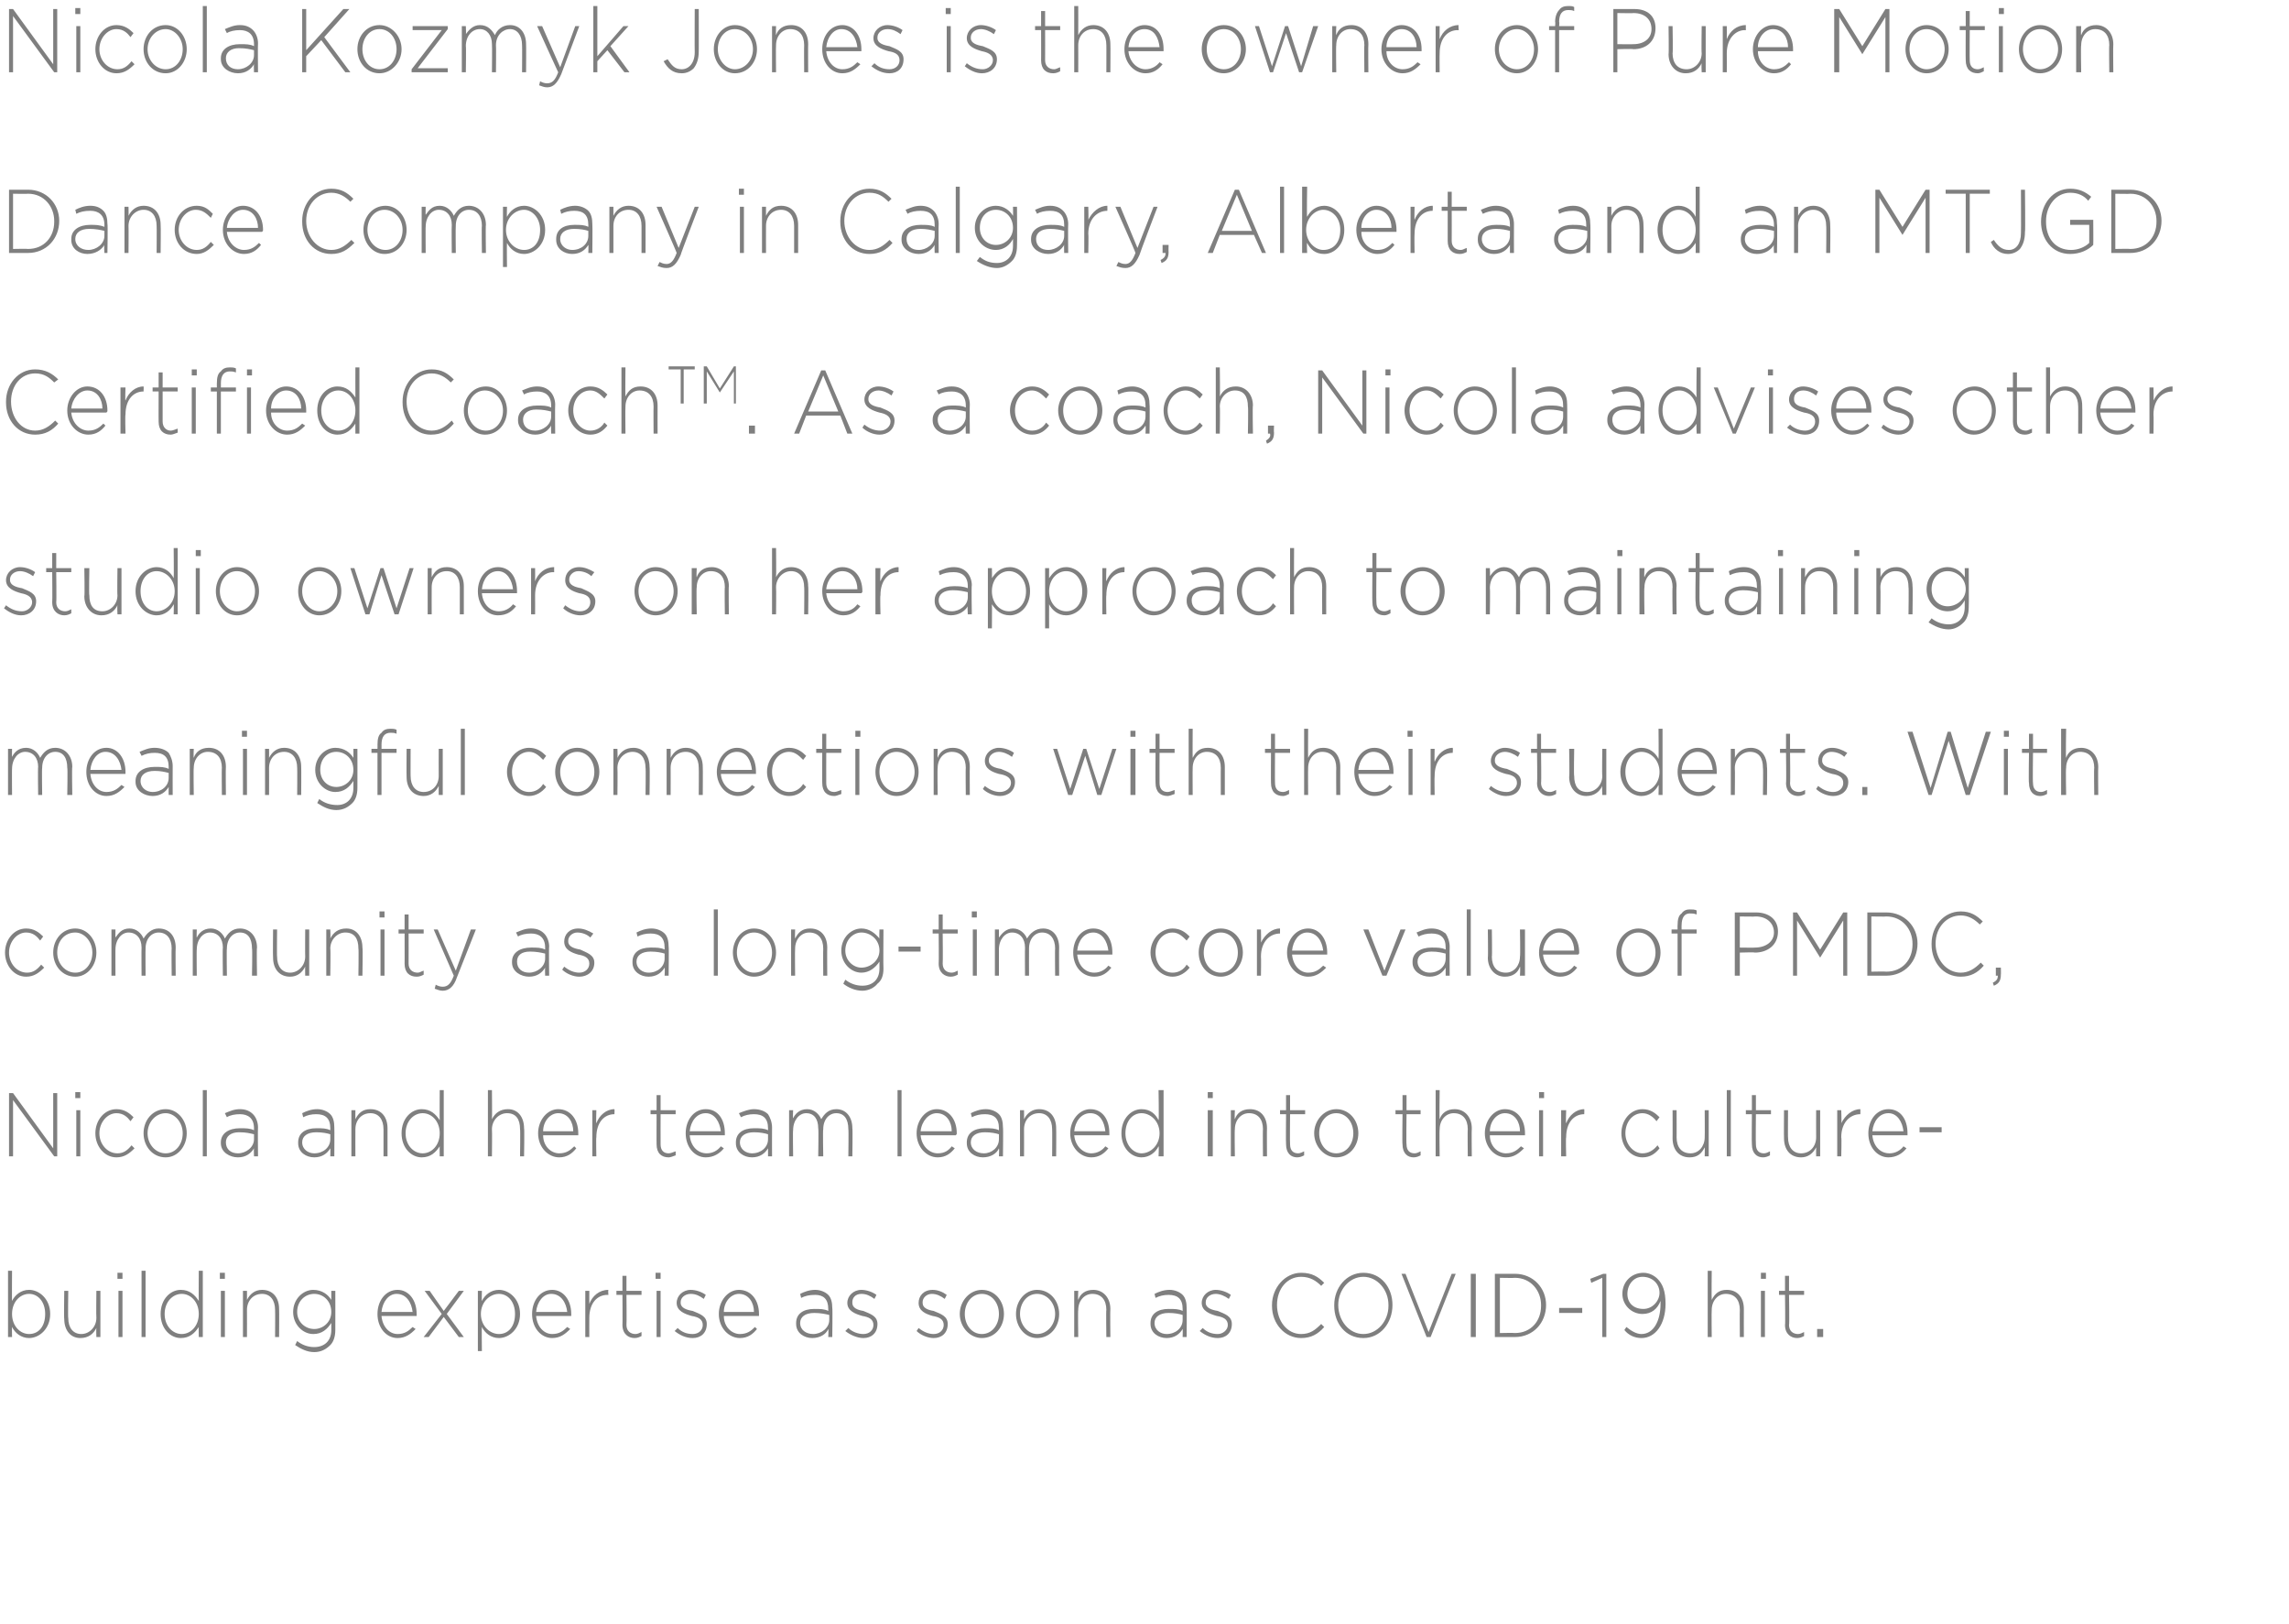 <svg xmlns="http://www.w3.org/2000/svg" version="1.1" width="228px" height="161.8px" viewBox="0 0 228 161.8"><desc>Nicola Kozmyk Jones is the owner of Pure Motion Dance Company in Calgary, Alberta and an MTJGD Certified CoachTM As</desc><defs/><g id="Polygon101371"><path d="m1.2 132.2c-.02.01 0 1 0 1l-.4 0l0-6.6l.4 0c0 0-.02 3.04 0 3c.3-.6.9-1.1 1.7-1.1c1 0 2.1.9 2.1 2.4c0 0 0 0 0 0c0 1.5-1.1 2.4-2.1 2.4c-.8 0-1.4-.5-1.7-1.1zm3.3-1.3c0 0 0 0 0 0c0-1.2-.7-2-1.6-2c-.9 0-1.7.8-1.7 2c0 0 0 0 0 0c0 1.2.8 2 1.7 2c.9 0 1.6-.7 1.6-2zm1.9.5c-.04.02 0-2.8 0-2.8l.4 0c0 0-.04 2.74 0 2.7c0 1 .5 1.6 1.3 1.6c.8 0 1.5-.7 1.5-1.6c-.03-.04 0-2.7 0-2.7l.4 0l0 4.6l-.4 0c0 0-.03-.85 0-.9c-.3.6-.8 1-1.6 1c-1 0-1.6-.8-1.6-1.9zm5.3-4.6l.5 0l0 .6l-.5 0l0-.6zm.1 1.8l.4 0l0 4.6l-.4 0l0-4.6zm2.3-2l.4 0l0 6.6l-.4 0l0-6.6zm1.9 4.3c0 0 0 0 0 0c0-1.5 1-2.4 2-2.4c.9 0 1.4.5 1.8 1.1c-.02 0 0-3 0-3l.4 0l0 6.6l-.4 0c0 0-.02-1.03 0-1c-.4.6-.9 1.1-1.8 1.1c-1 0-2-.9-2-2.4zm3.8 0c0 0 0 0 0 0c0-1.2-.8-2-1.7-2c-.9 0-1.7.8-1.7 2c0 0 0 0 0 0c0 1.2.8 2 1.7 2c.9 0 1.7-.8 1.7-2zm2.1-4.1l.5 0l0 .6l-.5 0l0-.6zm.1 1.8l.4 0l0 4.6l-.4 0l0-4.6zm2.2 0l.4 0c0 0 .01.86 0 .9c.3-.6.8-1 1.5-1c1.1 0 1.7.8 1.7 1.9c.02-.01 0 2.8 0 2.8l-.4 0c0 0 .02-2.73 0-2.7c0-1-.5-1.6-1.3-1.6c-.9 0-1.5.7-1.5 1.6c.01.04 0 2.7 0 2.7l-.4 0l0-4.6zm5.2 5.4c0 0 .2-.4.2-.4c.5.4 1.1.6 1.7.6c1 0 1.7-.6 1.7-1.7c0 0 0-.7 0-.7c-.4.6-.9 1.1-1.8 1.1c-1 0-2-.9-2-2.2c0 0 0 0 0 0c0-1.3 1-2.2 2-2.2c.9 0 1.5.5 1.8 1c0 .03 0-.9 0-.9l.4 0c0 0 .01 3.89 0 3.9c0 .7-.2 1.2-.5 1.5c-.4.4-.9.7-1.6.7c-.7 0-1.3-.3-1.9-.7zm3.6-3.3c0 0 0 0 0 0c0-1.1-.8-1.8-1.7-1.8c-.9 0-1.7.7-1.7 1.8c0 0 0 0 0 0c0 1 .8 1.7 1.7 1.7c.9 0 1.7-.7 1.7-1.7zm4.6.2c0 0 0 0 0 0c0-1.3.8-2.4 2-2.4c1.1 0 1.9 1 1.9 2.4c0 .1 0 .1 0 .2c0 0-3.5 0-3.5 0c.1 1.1.8 1.8 1.6 1.8c.7 0 1.1-.3 1.5-.7c0 0 .3.2.3.2c-.5.5-1 .9-1.8.9c-1.1 0-2-1-2-2.4zm3.5-.2c-.1-.9-.6-1.8-1.6-1.8c-.8 0-1.4.8-1.5 1.8c0 0 3.1 0 3.1 0zm3.1-.1l1.5-2l.5 0l-1.7 2.3l1.7 2.3l-.5 0l-1.5-2l-1.5 2l-.5 0l1.8-2.3l-1.7-2.3l.5 0l1.4 2zm3.4-2l.4 0c0 0-.03 1.04 0 1c.3-.6.9-1.1 1.7-1.1c1 0 2.1.9 2.1 2.4c0 0 0 0 0 0c0 1.5-1.1 2.4-2.1 2.4c-.8 0-1.4-.5-1.7-1.1c-.03.01 0 2.4 0 2.4l-.4 0l0-6zm3.7 2.3c0 0 0 0 0 0c0-1.2-.7-2-1.6-2c-.9 0-1.8.8-1.8 2c0 0 0 0 0 0c0 1.2.9 2 1.8 2c.9 0 1.6-.7 1.6-2zm1.7 0c0 0 0 0 0 0c0-1.3.8-2.4 2-2.4c1.1 0 1.9 1 1.9 2.4c0 .1 0 .1 0 .2c0 0-3.5 0-3.5 0c.1 1.1.8 1.8 1.6 1.8c.7 0 1.1-.3 1.5-.7c0 0 .3.2.3.2c-.5.5-1 .9-1.8.9c-1.1 0-2-1-2-2.4zm3.5-.2c-.1-.9-.6-1.8-1.6-1.8c-.8 0-1.4.8-1.5 1.8c0 0 3.1 0 3.1 0zm1.8-2.1l.4 0c0 0-.01 1.31 0 1.3c.3-.8 1-1.4 1.9-1.4c-.04.04 0 .5 0 .5c0 0-.08.02-.1 0c-1 0-1.8.8-1.8 2.3c-.01.02 0 1.9 0 1.9l-.4 0l0-4.6zm3.7 3.4c.02.02 0-3 0-3l-.6 0l0-.4l.6 0l0-1.5l.4 0l0 1.5l1.5 0l0 .4l-1.5 0c0 0 .03 2.98 0 3c0 .6.4.9.9.9c.2 0 .4-.1.6-.2c0 0 0 .4 0 .4c-.2.1-.4.2-.7.2c-.6 0-1.2-.4-1.2-1.3zm3.3-5.2l.5 0l0 .6l-.5 0l0-.6zm.1 1.8l.4 0l0 4.6l-.4 0l0-4.6zm1.8 4c0 0 .3-.3.3-.3c.4.4.9.6 1.5.6c.6 0 1-.4 1-.9c0 0 0 0 0 0c0-.6-.5-.8-1.1-.9c-.7-.2-1.5-.5-1.5-1.3c0 0 0 0 0 0c0-.7.6-1.3 1.4-1.3c.5 0 1.1.2 1.5.5c0 0-.2.4-.2.4c-.4-.3-.8-.5-1.3-.5c-.6 0-1 .4-1 .8c0 0 0 .1 0 .1c0 .5.6.7 1.2.8c.7.3 1.4.5 1.4 1.3c0 0 0 0 0 0c0 .9-.6 1.4-1.4 1.4c-.7 0-1.3-.3-1.8-.7zm4.4-1.7c0 0 0 0 0 0c0-1.3.9-2.4 2-2.4c1.2 0 2 1 2 2.4c0 .1 0 .1 0 .2c0 0-3.5 0-3.5 0c0 1.1.8 1.8 1.6 1.8c.7 0 1.1-.3 1.5-.7c0 0 .2.2.2.2c-.4.5-.9.9-1.7.9c-1.1 0-2.1-1-2.1-2.4zm3.5-.2c0-.9-.5-1.8-1.5-1.8c-.8 0-1.5.8-1.5 1.8c0 0 3 0 3 0zm4.2 1.2c0 0 0-.1 0-.1c0-.9.7-1.4 1.8-1.4c.6 0 1 0 1.4.2c0 0 0-.2 0-.2c0-1-.5-1.4-1.3-1.4c-.6 0-1 .1-1.4.3c0 0-.1-.4-.1-.4c.4-.2.9-.4 1.5-.4c.5 0 1 .2 1.3.5c.3.3.4.8.4 1.3c.04.04 0 2.9 0 2.9l-.4 0c0 0 .04-.76 0-.8c-.2.5-.8.9-1.6.9c-.8 0-1.6-.5-1.6-1.4zm3.3-.4c0 0 0-.5 0-.5c-.4-.1-.9-.2-1.5-.2c-.9 0-1.4.4-1.4 1c0 0 0 0 0 0c0 .7.6 1.1 1.3 1.1c.8 0 1.6-.6 1.6-1.4zm1.6 1.1c0 0 .3-.3.3-.3c.4.4 1 .6 1.5.6c.6 0 1-.4 1-.9c0 0 0 0 0 0c0-.6-.5-.8-1.1-.9c-.7-.2-1.5-.5-1.5-1.3c0 0 0 0 0 0c0-.7.6-1.3 1.4-1.3c.5 0 1.1.2 1.5.5c0 0-.2.4-.2.4c-.4-.3-.8-.5-1.3-.5c-.6 0-.9.4-.9.8c0 0 0 .1 0 .1c0 .5.5.7 1.1.8c.7.3 1.4.5 1.4 1.3c0 0 0 0 0 0c0 .9-.6 1.4-1.4 1.4c-.6 0-1.3-.3-1.8-.7zm7.1 0c0 0 .2-.3.2-.3c.5.4 1 .6 1.5.6c.6 0 1-.4 1-.9c0 0 0 0 0 0c0-.6-.5-.8-1.1-.9c-.7-.2-1.4-.5-1.4-1.3c0 0 0 0 0 0c0-.7.5-1.3 1.4-1.3c.5 0 1 .2 1.4.5c0 0-.2.4-.2.4c-.4-.3-.8-.5-1.3-.5c-.5 0-.9.4-.9.8c0 0 0 .1 0 .1c0 .5.5.7 1.1.8c.7.3 1.4.5 1.4 1.3c0 0 0 0 0 0c0 .9-.6 1.4-1.4 1.4c-.6 0-1.3-.3-1.7-.7zm4.3-1.7c0 0 0 0 0 0c0-1.3 1-2.4 2.2-2.4c1.3 0 2.2 1.1 2.2 2.4c0 0 0 0 0 0c0 1.3-.9 2.4-2.2 2.4c-1.2 0-2.2-1.1-2.2-2.4zm3.9 0c0 0 0 0 0 0c0-1.1-.7-2-1.7-2c-1 0-1.7.9-1.7 2c0 0 0 0 0 0c0 1.1.7 2 1.7 2c1 0 1.7-.9 1.7-2zm1.7 0c0 0 0 0 0 0c0-1.3.9-2.4 2.1-2.4c1.3 0 2.2 1.1 2.2 2.4c0 0 0 0 0 0c0 1.3-.9 2.4-2.2 2.4c-1.2 0-2.1-1.1-2.1-2.4zm3.9 0c0 0 0 0 0 0c0-1.1-.8-2-1.8-2c-1 0-1.7.9-1.7 2c0 0 0 0 0 0c0 1.1.8 2 1.7 2c1 0 1.8-.9 1.8-2zm1.9-2.3l.4 0c0 0-.04.86 0 .9c.2-.6.7-1 1.5-1c1 0 1.7.8 1.7 1.9c-.03-.01 0 2.8 0 2.8l-.4 0c0 0-.04-2.73 0-2.7c0-1-.5-1.6-1.4-1.6c-.8 0-1.4.7-1.4 1.6c-.04.04 0 2.7 0 2.7l-.4 0l0-4.6zm7.6 3.3c0 0 0-.1 0-.1c0-.9.7-1.4 1.8-1.4c.6 0 1 0 1.4.2c0 0 0-.2 0-.2c0-1-.5-1.4-1.4-1.4c-.5 0-.9.1-1.3.3c0 0-.1-.4-.1-.4c.4-.2.9-.4 1.5-.4c.5 0 1 .2 1.3.5c.3.3.4.8.4 1.3c.02.04 0 2.9 0 2.9l-.4 0c0 0 .02-.76 0-.8c-.3.5-.8.9-1.6.9c-.8 0-1.6-.5-1.6-1.4zm3.2-.4c0 0 0-.5 0-.5c-.3-.1-.8-.2-1.4-.2c-.9 0-1.4.4-1.4 1c0 0 0 0 0 0c0 .7.6 1.1 1.2 1.1c.9 0 1.6-.6 1.6-1.4zm1.7 1.1c0 0 .3-.3.3-.3c.4.4.9.6 1.5.6c.5 0 1-.4 1-.9c0 0 0 0 0 0c0-.6-.5-.8-1.1-.9c-.7-.2-1.5-.5-1.5-1.3c0 0 0 0 0 0c0-.7.6-1.3 1.4-1.3c.5 0 1.1.2 1.5.5c0 0-.2.4-.2.4c-.4-.3-.9-.5-1.3-.5c-.6 0-1 .4-1 .8c0 0 0 .1 0 .1c0 .5.6.7 1.2.8c.7.3 1.4.5 1.4 1.3c0 0 0 0 0 0c0 .9-.6 1.4-1.4 1.4c-.7 0-1.3-.3-1.8-.7zm7.2-2.5c0 0 0-.1 0-.1c0-1.7 1.3-3.2 2.9-3.2c1.1 0 1.7.4 2.3 1c0 0-.3.3-.3.3c-.5-.5-1.1-.9-2-.9c-1.4 0-2.4 1.2-2.4 2.8c0 0 0 0 0 0c0 1.6 1 2.9 2.4 2.9c.9 0 1.4-.4 2-1c0 0 .3.3.3.3c-.6.7-1.3 1.1-2.3 1.1c-1.6 0-2.9-1.4-2.9-3.2zm6.2 0c0 0 0-.1 0-.1c0-1.7 1.2-3.2 2.9-3.2c1.8 0 2.9 1.5 2.9 3.2c0 0 0 0 0 0c0 1.8-1.2 3.3-2.9 3.3c-1.8 0-2.9-1.5-2.9-3.2zm5.4 0c0 0 0-.1 0-.1c0-1.5-1.1-2.8-2.5-2.8c-1.4 0-2.5 1.3-2.5 2.8c0 0 0 0 0 0c0 1.6 1.1 2.9 2.5 2.9c1.4 0 2.5-1.3 2.5-2.8zm1.3-3.2l.4 0l2.3 5.8l2.3-5.8l.4 0l-2.5 6.3l-.4 0l-2.5-6.3zm6.9 0l.5 0l0 6.3l-.5 0l0-6.3zm2.4 0c0 0 1.98 0 2 0c1.8 0 3.1 1.4 3.1 3.1c0 0 0 0 0 0c0 1.8-1.3 3.2-3.1 3.2c-.02 0-2 0-2 0l0-6.3zm.5.4l0 5.5c0 0 1.48-.03 1.5 0c1.6 0 2.6-1.2 2.6-2.7c0 0 0-.1 0-.1c0-1.4-1-2.7-2.6-2.7c-.02.03-1.5 0-1.5 0zm5.9 3l2.3 0l0 .5l-2.3 0l0-.5zm4.3-3l-1.1.5l-.1-.4l1.3-.5l.3 0l0 6.3l-.4 0l0-5.9zm5.8 2.6c0 0 0-.3 0-.3c-.3.8-.9 1.3-1.8 1.3c-1.1 0-2-.9-2-2c0 0 0 0 0 0c0-1.2.9-2.1 2.1-2.1c.6 0 1.1.3 1.4.6c.5.5.8 1.2.8 2.5c0 0 0 0 0 0c0 2-1 3.4-2.4 3.4c-.7 0-1.3-.3-1.7-.8c0 0 .2-.3.2-.3c.5.4 1 .7 1.5.7c1.2 0 1.9-1.3 1.9-3zm-.1-1.1c0 0 0 0 0 0c0-.9-.7-1.6-1.7-1.6c-.9 0-1.5.8-1.5 1.7c0 0 0 0 0 0c0 .9.6 1.5 1.6 1.5c.9 0 1.6-.8 1.6-1.6zm4.8-2.2l.4 0c0 0-.03 2.86 0 2.9c.3-.6.7-1 1.5-1c1.1 0 1.7.8 1.7 1.9c-.01-.01 0 2.8 0 2.8l-.4 0c0 0-.02-2.73 0-2.7c0-1-.5-1.6-1.4-1.6c-.8 0-1.4.7-1.4 1.6c-.03.04 0 2.7 0 2.7l-.4 0l0-6.6zm5.3.2l.5 0l0 .6l-.5 0l0-.6zm0 1.8l.4 0l0 4.6l-.4 0l0-4.6zm2.4 3.4c.04.02 0-3 0-3l-.6 0l0-.4l.6 0l0-1.5l.4 0l0 1.5l1.5 0l0 .4l-1.5 0c0 0 .05 2.98 0 3c0 .6.4.9.9.9c.2 0 .4-.1.6-.2c0 0 0 .4 0 .4c-.2.1-.4.2-.7.2c-.6 0-1.2-.4-1.2-1.3zm3.2.4l.6 0l0 .8l-.6 0l0-.8z" stroke="none" fill="#7f7f7f"/></g><g id="Polygon101370"><path d="m.9 108.9l.4 0l4 5.5l0-5.5l.4 0l0 6.3l-.3 0l-4.1-5.6l0 5.6l-.4 0l0-6.3zm6.6-.1l.5 0l0 .6l-.5 0l0-.6zm.1 1.8l.4 0l0 4.6l-.4 0l0-4.6zm1.9 2.3c0 0 0 0 0 0c0-1.3.9-2.4 2.1-2.4c.8 0 1.3.4 1.7.8c0 0-.3.4-.3.4c-.3-.4-.7-.8-1.4-.8c-.9 0-1.7.9-1.7 2c0 0 0 0 0 0c0 1.1.8 2 1.8 2c.6 0 1-.3 1.4-.8c0 0 .3.3.3.3c-.5.5-1 .9-1.8.9c-1.2 0-2.1-1.1-2.1-2.4zm4.8 0c0 0 0 0 0 0c0-1.3.9-2.4 2.2-2.4c1.2 0 2.1 1.1 2.1 2.4c0 0 0 0 0 0c0 1.3-.9 2.4-2.1 2.4c-1.3 0-2.2-1.1-2.2-2.4zm3.9 0c0 0 0 0 0 0c0-1.1-.8-2-1.7-2c-1 0-1.8.9-1.8 2c0 0 0 0 0 0c0 1.1.8 2 1.8 2c1 0 1.7-.9 1.7-2zm2-4.3l.4 0l0 6.6l-.4 0l0-6.6zm1.8 5.3c0 0 0-.1 0-.1c0-.9.8-1.4 1.9-1.4c.6 0 1 0 1.4.2c0 0 0-.2 0-.2c0-1-.6-1.4-1.4-1.4c-.5 0-1 .1-1.3.3c0 0-.2-.4-.2-.4c.5-.2.9-.4 1.5-.4c.6 0 1 .2 1.3.5c.3.3.5.8.5 1.3c-.03.04 0 2.9 0 2.9l-.4 0c0 0-.03-.76 0-.8c-.3.5-.8.9-1.6.9c-.8 0-1.7-.5-1.7-1.4zm3.3-.4c0 0 0-.5 0-.5c-.4-.1-.8-.2-1.5-.2c-.8 0-1.3.4-1.3 1c0 0 0 0 0 0c0 .7.5 1.1 1.2 1.1c.8 0 1.6-.6 1.6-1.4zm4.4.4c0 0 0-.1 0-.1c0-.9.7-1.4 1.8-1.4c.6 0 1 0 1.4.2c0 0 0-.2 0-.2c0-1-.5-1.4-1.4-1.4c-.5 0-.9.1-1.3.3c0 0-.1-.4-.1-.4c.4-.2.9-.4 1.5-.4c.5 0 1 .2 1.3.5c.3.3.4.8.4 1.3c.02.04 0 2.9 0 2.9l-.4 0c0 0 .02-.76 0-.8c-.3.5-.8.9-1.6.9c-.8 0-1.6-.5-1.6-1.4zm3.2-.4c0 0 0-.5 0-.5c-.3-.1-.8-.2-1.4-.2c-.9 0-1.4.4-1.4 1c0 0 0 0 0 0c0 .7.6 1.1 1.2 1.1c.9 0 1.6-.6 1.6-1.4zm2.1-2.9l.4 0c0 0-.01.86 0 .9c.3-.6.7-1 1.5-1c1.1 0 1.7.8 1.7 1.9c0-.01 0 2.8 0 2.8l-.4 0c0 0 0-2.73 0-2.7c0-1-.5-1.6-1.3-1.6c-.9 0-1.5.7-1.5 1.6c-.01.04 0 2.7 0 2.7l-.4 0l0-4.6zm5 2.3c0 0 0 0 0 0c0-1.5 1-2.4 2-2.4c.9 0 1.4.5 1.8 1.1c-.02 0 0-3 0-3l.4 0l0 6.6l-.4 0c0 0-.02-1.03 0-1c-.4.6-.9 1.1-1.8 1.1c-1 0-2-.9-2-2.4zm3.8 0c0 0 0 0 0 0c0-1.2-.8-2-1.7-2c-.9 0-1.7.8-1.7 2c0 0 0 0 0 0c0 1.2.8 2 1.7 2c.9 0 1.7-.8 1.7-2zm4.8-4.3l.4 0c0 0 .03 2.86 0 2.9c.3-.6.8-1 1.6-1c1 0 1.6.8 1.6 1.9c.05-.01 0 2.8 0 2.8l-.4 0c0 0 .04-2.73 0-2.7c0-1-.4-1.6-1.3-1.6c-.8 0-1.5.7-1.5 1.6c.03.04 0 2.7 0 2.7l-.4 0l0-6.6zm5 4.3c0 0 0 0 0 0c0-1.3.9-2.4 2-2.4c1.2 0 2 1 2 2.4c0 .1 0 .1 0 .2c0 0-3.5 0-3.5 0c0 1.1.8 1.8 1.6 1.8c.7 0 1.1-.3 1.5-.7c0 0 .2.2.2.2c-.4.5-.9.9-1.7.9c-1.1 0-2.1-1-2.1-2.4zm3.5-.2c0-.9-.5-1.8-1.5-1.8c-.8 0-1.5.8-1.5 1.8c0 0 3 0 3 0zm1.9-2.1l.4 0c0 0-.04 1.31 0 1.3c.3-.8 1-1.4 1.8-1.4c.03.04 0 .5 0 .5c0 0-.01.02 0 0c-1 0-1.8.8-1.8 2.3c-.04.02 0 1.9 0 1.9l-.4 0l0-4.6zm6.4 3.4c-.01.02 0-3 0-3l-.6 0l0-.4l.6 0l0-1.5l.4 0l0 1.5l1.5 0l0 .4l-1.5 0c0 0-.01 2.98 0 3c0 .6.3.9.8.9c.2 0 .4-.1.7-.2c0 0 0 .4 0 .4c-.3.1-.5.2-.7.2c-.7 0-1.2-.4-1.2-1.3zm2.9-1.1c0 0 0 0 0 0c0-1.3.8-2.4 2-2.4c1.2 0 1.9 1 1.9 2.4c0 .1 0 .1 0 .2c0 0-3.5 0-3.5 0c.1 1.1.8 1.8 1.7 1.8c.6 0 1.1-.3 1.4-.7c0 0 .3.2.3.2c-.4.5-1 .9-1.8.9c-1.1 0-2-1-2-2.4zm3.5-.2c-.1-.9-.6-1.8-1.5-1.8c-.9 0-1.5.8-1.6 1.8c0 0 3.1 0 3.1 0zm1.5 1.2c0 0 0-.1 0-.1c0-.9.7-1.4 1.8-1.4c.6 0 1 0 1.4.2c0 0 0-.2 0-.2c0-1-.5-1.4-1.4-1.4c-.5 0-.9.1-1.3.3c0 0-.2-.4-.2-.4c.5-.2 1-.4 1.5-.4c.6 0 1.1.2 1.4.5c.2.3.4.8.4 1.3c-.01.04 0 2.9 0 2.9l-.4 0c0 0 0-.76 0-.8c-.3.5-.8.9-1.6.9c-.8 0-1.6-.5-1.6-1.4zm3.2-.4c0 0 0-.5 0-.5c-.3-.1-.8-.2-1.4-.2c-.9 0-1.4.4-1.4 1c0 0 0 0 0 0c0 .7.6 1.1 1.2 1.1c.9 0 1.6-.6 1.6-1.4zm2.1-2.9l.4 0c0 0-.04.83 0 .8c.2-.4.6-.9 1.4-.9c.7 0 1.2.5 1.4 1c.3-.5.7-1 1.5-1c1 0 1.6.8 1.6 1.9c.04.02 0 2.8 0 2.8l-.4 0c0 0 .04-2.73 0-2.7c0-1-.4-1.6-1.2-1.6c-.7 0-1.3.6-1.3 1.6c-.05.03 0 2.7 0 2.7l-.5 0c0 0 .05-2.75 0-2.8c0-.9-.4-1.5-1.2-1.5c-.7 0-1.3.7-1.3 1.7c-.04-.05 0 2.6 0 2.6l-.4 0l0-4.6zm10.8-2l.4 0l0 6.6l-.4 0l0-6.6zm1.9 4.3c0 0 0 0 0 0c0-1.3.9-2.4 2-2.4c1.2 0 2 1 2 2.4c0 .1 0 .1-.1.2c0 0-3.5 0-3.5 0c.1 1.1.9 1.8 1.7 1.8c.7 0 1.1-.3 1.4-.7c0 0 .3.2.3.2c-.4.5-.9.9-1.7.9c-1.1 0-2.1-1-2.1-2.4zm3.5-.2c0-.9-.5-1.8-1.5-1.8c-.8 0-1.5.8-1.6 1.8c0 0 3.1 0 3.1 0zm1.5 1.2c0 0 0-.1 0-.1c0-.9.7-1.4 1.8-1.4c.6 0 1 0 1.4.2c0 0 0-.2 0-.2c0-1-.5-1.4-1.4-1.4c-.5 0-.9.1-1.3.3c0 0-.1-.4-.1-.4c.4-.2.9-.4 1.5-.4c.5 0 1 .2 1.3.5c.3.3.4.8.4 1.3c.04.04 0 2.9 0 2.9l-.4 0c0 0 .04-.76 0-.8c-.2.5-.8.9-1.6.9c-.8 0-1.6-.5-1.6-1.4zm3.2-.4c0 0 0-.5 0-.5c-.3-.1-.8-.2-1.4-.2c-.9 0-1.4.4-1.4 1c0 0 0 0 0 0c0 .7.6 1.1 1.3 1.1c.8 0 1.5-.6 1.5-1.4zm2.1-2.9l.4 0c0 0 .01.86 0 .9c.3-.6.8-1 1.5-1c1.1 0 1.7.8 1.7 1.9c.02-.01 0 2.8 0 2.8l-.4 0c0 0 .02-2.73 0-2.7c0-1-.5-1.6-1.3-1.6c-.9 0-1.5.7-1.5 1.6c.01.04 0 2.7 0 2.7l-.4 0l0-4.6zm5 2.3c0 0 0 0 0 0c0-1.3.9-2.4 2-2.4c1.2 0 1.9 1 1.9 2.4c0 .1 0 .1 0 .2c0 0-3.5 0-3.5 0c.1 1.1.9 1.8 1.7 1.8c.6 0 1.1-.3 1.4-.7c0 0 .3.2.3.2c-.4.5-.9.9-1.7.9c-1.1 0-2.1-1-2.1-2.4zm3.5-.2c-.1-.9-.5-1.8-1.5-1.8c-.9 0-1.5.8-1.6 1.8c0 0 3.1 0 3.1 0zm1.6.2c0 0 0 0 0 0c0-1.5 1-2.4 2-2.4c.9 0 1.4.5 1.7 1.1c.05 0 0-3 0-3l.5 0l0 6.6l-.5 0c0 0 .05-1.03 0-1c-.3.6-.9 1.1-1.7 1.1c-1 0-2-.9-2-2.4zm3.8 0c0 0 0 0 0 0c0-1.2-.9-2-1.8-2c-.9 0-1.6.8-1.6 2c0 0 0 0 0 0c0 1.2.8 2 1.6 2c.9 0 1.8-.8 1.8-2zm4.8-4.1l.5 0l0 .6l-.5 0l0-.6zm0 1.8l.5 0l0 4.6l-.5 0l0-4.6zm2.3 0l.4 0c0 0-.04.86 0 .9c.2-.6.7-1 1.5-1c1.1 0 1.7.8 1.7 1.9c-.02-.01 0 2.8 0 2.8l-.4 0c0 0-.03-2.73 0-2.7c0-1-.5-1.6-1.4-1.6c-.8 0-1.4.7-1.4 1.6c-.04.04 0 2.7 0 2.7l-.4 0l0-4.6zm5.5 3.4c-.03.02 0-3 0-3l-.6 0l0-.4l.6 0l0-1.5l.4 0l0 1.5l1.5 0l0 .4l-1.5 0c0 0-.03 2.98 0 3c0 .6.3.9.8.9c.2 0 .4-.1.6-.2c0 0 0 .4 0 .4c-.2.1-.4.2-.7.2c-.6 0-1.1-.4-1.1-1.3zm2.8-1.1c0 0 0 0 0 0c0-1.3 1-2.4 2.2-2.4c1.3 0 2.2 1.1 2.2 2.4c0 0 0 0 0 0c0 1.3-.9 2.4-2.2 2.4c-1.2 0-2.2-1.1-2.2-2.4zm3.9 0c0 0 0 0 0 0c0-1.1-.7-2-1.7-2c-1 0-1.7.9-1.7 2c0 0 0 0 0 0c0 1.1.7 2 1.7 2c1 0 1.7-.9 1.7-2zm4.9 1.1c-.04.02 0-3 0-3l-.7 0l0-.4l.7 0l0-1.5l.4 0l0 1.5l1.4 0l0 .4l-1.4 0c0 0-.04 2.98 0 3c0 .6.3.9.8.9c.2 0 .4-.1.6-.2c0 0 0 .4 0 .4c-.2.1-.4.2-.7.2c-.6 0-1.1-.4-1.1-1.3zm3.3-5.4l.4 0c0 0-.04 2.86 0 2.9c.2-.6.7-1 1.5-1c1 0 1.7.8 1.7 1.9c-.03-.01 0 2.8 0 2.8l-.4 0c0 0-.03-2.73 0-2.7c0-1-.5-1.6-1.4-1.6c-.8 0-1.4.7-1.4 1.6c-.04.04 0 2.7 0 2.7l-.4 0l0-6.6zm4.9 4.3c0 0 0 0 0 0c0-1.3.9-2.4 2-2.4c1.2 0 2 1 2 2.4c0 .1 0 .1 0 .2c0 0-3.5 0-3.5 0c0 1.1.8 1.8 1.6 1.8c.7 0 1.1-.3 1.5-.7c0 0 .3.2.3.2c-.5.5-1 .9-1.8.9c-1.1 0-2.1-1-2.1-2.4zm3.5-.2c0-.9-.5-1.8-1.5-1.8c-.8 0-1.5.8-1.5 1.8c0 0 3 0 3 0zm1.9-3.9l.5 0l0 .6l-.5 0l0-.6zm0 1.8l.4 0l0 4.6l-.4 0l0-4.6zm2.2 0l.5 0c0 0-.05 1.31 0 1.3c.3-.8 1-1.4 1.8-1.4c.02.04 0 .5 0 .5c0 0-.02.02 0 0c-1 0-1.8.8-1.8 2.3c-.05.02 0 1.9 0 1.9l-.5 0l0-4.6zm6 2.3c0 0 0 0 0 0c0-1.3.9-2.4 2.1-2.4c.8 0 1.3.4 1.7.8c0 0-.3.4-.3.4c-.3-.4-.8-.8-1.4-.8c-1 0-1.7.9-1.7 2c0 0 0 0 0 0c0 1.1.8 2 1.7 2c.6 0 1.1-.3 1.5-.8c0 0 .2.3.2.3c-.4.5-.9.9-1.7.9c-1.2 0-2.1-1.1-2.1-2.4zm5.1.5c.01.02 0-2.8 0-2.8l.4 0c0 0 .01 2.74 0 2.7c0 1 .5 1.6 1.4 1.6c.8 0 1.4-.7 1.4-1.6c.02-.04 0-2.7 0-2.7l.4 0l0 4.6l-.4 0c0 0 .02-.85 0-.9c-.3.6-.7 1-1.5 1c-1.1 0-1.7-.8-1.7-1.9zm5.4-4.8l.4 0l0 6.6l-.4 0l0-6.6zm2.5 5.4c-.03.02 0-3 0-3l-.6 0l0-.4l.6 0l0-1.5l.4 0l0 1.5l1.5 0l0 .4l-1.5 0c0 0-.03 2.98 0 3c0 .6.3.9.8.9c.2 0 .4-.1.6-.2c0 0 0 .4 0 .4c-.2.1-.4.2-.7.2c-.6 0-1.1-.4-1.1-1.3zm3.2-.6c-.02.02 0-2.8 0-2.8l.4 0c0 0-.02 2.74 0 2.7c0 1 .5 1.6 1.3 1.6c.9 0 1.5-.7 1.5-1.6c-.01-.04 0-2.7 0-2.7l.4 0l0 4.6l-.4 0c0 0-.01-.85 0-.9c-.3.6-.8 1-1.5 1c-1.1 0-1.7-.8-1.7-1.9zm5.3-2.8l.4 0c0 0 .05 1.31 0 1.3c.4-.8 1.1-1.4 1.9-1.4c.02.04 0 .5 0 .5c0 0-.02.02 0 0c-1 0-1.9.8-1.9 2.3c.05.02 0 1.9 0 1.9l-.4 0l0-4.6zm3.1 2.3c0 0 0 0 0 0c0-1.3.8-2.4 2-2.4c1.2 0 1.9 1 1.9 2.4c0 .1 0 .1 0 .2c0 0-3.5 0-3.5 0c.1 1.1.8 1.8 1.7 1.8c.6 0 1.1-.3 1.4-.7c0 0 .3.2.3.2c-.4.5-1 .9-1.8.9c-1.1 0-2-1-2-2.4zm3.5-.2c-.1-.9-.6-1.8-1.5-1.8c-.9 0-1.5.8-1.6 1.8c0 0 3.1 0 3.1 0zm1.6-.4l2.2 0l0 .5l-2.2 0l0-.5z" stroke="none" fill="#7f7f7f"/></g><g id="Polygon101369"><path d="m.5 94.9c0 0 0 0 0 0c0-1.3.9-2.4 2.1-2.4c.8 0 1.3.4 1.7.8c0 0-.3.4-.3.4c-.3-.4-.7-.8-1.4-.8c-.9 0-1.7.9-1.7 2c0 0 0 0 0 0c0 1.1.8 2 1.8 2c.6 0 1-.3 1.4-.8c0 0 .3.3.3.3c-.5.5-1 .9-1.8.9c-1.2 0-2.1-1.1-2.1-2.4zm4.8 0c0 0 0 0 0 0c0-1.3.9-2.4 2.2-2.4c1.2 0 2.1 1.1 2.1 2.4c0 0 0 0 0 0c0 1.3-.9 2.4-2.1 2.4c-1.3 0-2.2-1.1-2.2-2.4zm3.9 0c0 0 0 0 0 0c0-1.1-.8-2-1.7-2c-1.1 0-1.8.9-1.8 2c0 0 0 0 0 0c0 1.1.8 2 1.8 2c1 0 1.7-.9 1.7-2zm1.9-2.3l.4 0c0 0-.01.83 0 .8c.3-.4.6-.9 1.4-.9c.7 0 1.2.5 1.4 1c.3-.5.8-1 1.5-1c1.1 0 1.7.8 1.7 1.9c-.03.02 0 2.8 0 2.8l-.4 0c0 0-.03-2.73 0-2.7c0-1-.5-1.6-1.3-1.6c-.7 0-1.3.6-1.3 1.6c-.02.03 0 2.7 0 2.7l-.4 0c0 0-.02-2.75 0-2.8c0-.9-.5-1.5-1.3-1.5c-.7 0-1.3.7-1.3 1.7c-.01-.05 0 2.6 0 2.6l-.4 0l0-4.6zm8.1 0l.4 0c0 0-.03.83 0 .8c.2-.4.6-.9 1.4-.9c.7 0 1.2.5 1.4 1c.3-.5.7-1 1.5-1c1 0 1.7.8 1.7 1.9c-.05.02 0 2.8 0 2.8l-.5 0c0 0 .05-2.73 0-2.7c0-1-.4-1.6-1.2-1.6c-.7 0-1.3.6-1.3 1.6c-.04.03 0 2.7 0 2.7l-.4 0c0 0-.04-2.75 0-2.8c0-.9-.5-1.5-1.3-1.5c-.7 0-1.3.7-1.3 1.7c-.03-.05 0 2.6 0 2.6l-.4 0l0-4.6zm8 2.8c-.03.02 0-2.8 0-2.8l.4 0c0 0-.03 2.74 0 2.7c0 1 .5 1.6 1.3 1.6c.8 0 1.5-.7 1.5-1.6c-.02-.04 0-2.7 0-2.7l.4 0l0 4.6l-.4 0c0 0-.02-.85 0-.9c-.3.6-.8 1-1.5 1c-1.1 0-1.7-.8-1.7-1.9zm5.3-2.8l.4 0c0 0 .04.86 0 .9c.3-.6.8-1 1.6-1c1 0 1.6.8 1.6 1.9c.05-.01 0 2.8 0 2.8l-.4 0c0 0 .04-2.73 0-2.7c0-1-.4-1.6-1.3-1.6c-.8 0-1.5.7-1.5 1.6c.04.04 0 2.7 0 2.7l-.4 0l0-4.6zm5.3-1.8l.5 0l0 .6l-.5 0l0-.6zm.1 1.8l.4 0l0 4.6l-.4 0l0-4.6zm2.4 3.4c.01.02 0-3 0-3l-.6 0l0-.4l.6 0l0-1.5l.4 0l0 1.5l1.5 0l0 .4l-1.5 0c0 0 .01 2.98 0 3c0 .6.4.9.9.9c.2 0 .3-.1.6-.2c0 0 0 .4 0 .4c-.2.1-.4.2-.7.2c-.7 0-1.2-.4-1.2-1.3zm6.6-3.4l.5 0c0 0-1.88 4.76-1.9 4.8c-.3.9-.8 1.3-1.4 1.3c-.3 0-.5-.1-.8-.2c0 0 .1-.4.1-.4c.2.1.4.2.7.2c.5 0 .8-.3 1.1-1.1c-.02-.03-2-4.6-2-4.6l.4 0l1.8 4.1l1.5-4.1zm4.1 3.3c0 0 0-.1 0-.1c0-.9.8-1.4 1.9-1.4c.6 0 1 0 1.4.2c0 0 0-.2 0-.2c0-1-.6-1.4-1.4-1.4c-.5 0-1 .1-1.3.3c0 0-.2-.4-.2-.4c.5-.2.9-.4 1.5-.4c.6 0 1 .2 1.3.5c.3.3.5.8.5 1.3c-.04.04 0 2.9 0 2.9l-.4 0c0 0-.03-.76 0-.8c-.3.5-.8.9-1.6.9c-.8 0-1.7-.5-1.7-1.4zm3.3-.4c0 0 0-.5 0-.5c-.4-.1-.9-.2-1.5-.2c-.9 0-1.3.4-1.3 1c0 0 0 0 0 0c0 .7.5 1.1 1.2 1.1c.8 0 1.6-.6 1.6-1.4zm1.7 1.1c0 0 .2-.3.2-.3c.5.4 1 .6 1.5.6c.6 0 1-.4 1-.9c0 0 0 0 0 0c0-.6-.5-.8-1.1-.9c-.7-.2-1.4-.5-1.4-1.3c0 0 0 0 0 0c0-.7.5-1.3 1.4-1.3c.5 0 1 .2 1.5.5c0 0-.3.4-.3.4c-.3-.3-.8-.5-1.3-.5c-.5 0-.9.4-.9.8c0 0 0 .1 0 .1c0 .5.6.7 1.2.8c.6.3 1.4.5 1.4 1.3c0 0 0 0 0 0c0 .9-.7 1.4-1.5 1.4c-.6 0-1.3-.3-1.7-.7zm7-.7c0 0 0-.1 0-.1c0-.9.7-1.4 1.8-1.4c.6 0 1 0 1.4.2c0 0 0-.2 0-.2c0-1-.5-1.4-1.4-1.4c-.5 0-.9.1-1.3.3c0 0-.1-.4-.1-.4c.4-.2.9-.4 1.5-.4c.5 0 1 .2 1.3.5c.3.3.4.8.4 1.3c.04.04 0 2.9 0 2.9l-.4 0c0 0 .04-.76 0-.8c-.3.5-.8.9-1.6.9c-.8 0-1.6-.5-1.6-1.4zm3.2-.4c0 0 0-.5 0-.5c-.3-.1-.8-.2-1.4-.2c-.9 0-1.4.4-1.4 1c0 0 0 0 0 0c0 .7.6 1.1 1.2 1.1c.9 0 1.6-.6 1.6-1.4zm4.9-4.9l.4 0l0 6.6l-.4 0l0-6.6zm1.9 4.3c0 0 0 0 0 0c0-1.3.9-2.4 2.1-2.4c1.3 0 2.2 1.1 2.2 2.4c0 0 0 0 0 0c0 1.3-.9 2.4-2.2 2.4c-1.2 0-2.1-1.1-2.1-2.4zm3.9 0c0 0 0 0 0 0c0-1.1-.8-2-1.8-2c-1 0-1.7.9-1.7 2c0 0 0 0 0 0c0 1.1.8 2 1.7 2c1.1 0 1.8-.9 1.8-2zm1.9-2.3l.4 0c0 0-.03.86 0 .9c.3-.6.7-1 1.5-1c1.1 0 1.7.8 1.7 1.9c-.02-.01 0 2.8 0 2.8l-.4 0c0 0-.02-2.73 0-2.7c0-1-.5-1.6-1.4-1.6c-.8 0-1.4.7-1.4 1.6c-.03.04 0 2.7 0 2.7l-.4 0l0-4.6zm5.2 5.4c0 0 .2-.4.2-.4c.5.4 1.1.6 1.7.6c1 0 1.7-.6 1.7-1.7c0 0 0-.7 0-.7c-.4.6-1 1.1-1.8 1.1c-1 0-2-.9-2-2.2c0 0 0 0 0 0c0-1.3 1-2.2 2-2.2c.8 0 1.4.5 1.8 1c-.03.03 0-.9 0-.9l.4 0c0 0-.03 3.89 0 3.9c0 .7-.2 1.2-.6 1.5c-.3.4-.9.7-1.5.7c-.7 0-1.4-.3-1.9-.7zm3.6-3.3c0 0 0 0 0 0c0-1.1-.9-1.8-1.8-1.8c-.8 0-1.6.7-1.6 1.8c0 0 0 0 0 0c0 1 .8 1.7 1.6 1.7c.9 0 1.8-.7 1.8-1.7zm1.9-.4l2.2 0l0 .5l-2.2 0l0-.5zm4 1.7c.03.02 0-3 0-3l-.6 0l0-.4l.6 0l0-1.5l.4 0l0 1.5l1.5 0l0 .4l-1.5 0c0 0 .03 2.98 0 3c0 .6.4.9.9.9c.2 0 .4-.1.6-.2c0 0 0 .4 0 .4c-.2.1-.4.2-.7.2c-.6 0-1.2-.4-1.2-1.3zm3.3-5.2l.5 0l0 .6l-.5 0l0-.6zm.1 1.8l.4 0l0 4.6l-.4 0l0-4.6zm2.2 0l.4 0c0 0 0 .83 0 .8c.3-.4.7-.9 1.4-.9c.7 0 1.2.5 1.4 1c.3-.5.8-1 1.6-1c1 0 1.6.8 1.6 1.9c-.02.02 0 2.8 0 2.8l-.4 0c0 0-.03-2.73 0-2.7c0-1-.5-1.6-1.3-1.6c-.7 0-1.3.6-1.3 1.6c-.01.03 0 2.7 0 2.7l-.4 0c0 0-.02-2.75 0-2.8c0-.9-.5-1.5-1.3-1.5c-.7 0-1.3.7-1.3 1.7c0-.05 0 2.6 0 2.6l-.4 0l0-4.6zm7.8 2.3c0 0 0 0 0 0c0-1.3.8-2.4 2-2.4c1.2 0 1.9 1 1.9 2.4c0 .1 0 .1 0 .2c0 0-3.5 0-3.5 0c.1 1.1.8 1.8 1.7 1.8c.6 0 1.1-.3 1.4-.7c0 0 .3.2.3.2c-.4.5-.9.9-1.7.9c-1.2 0-2.1-1-2.1-2.4zm3.5-.2c-.1-.9-.6-1.8-1.5-1.8c-.9 0-1.5.8-1.6 1.8c0 0 3.1 0 3.1 0zm4.2.2c0 0 0 0 0 0c0-1.3 1-2.4 2.2-2.4c.8 0 1.3.4 1.7.8c0 0-.3.4-.3.4c-.4-.4-.8-.8-1.4-.8c-1 0-1.7.9-1.7 2c0 0 0 0 0 0c0 1.1.7 2 1.7 2c.6 0 1.1-.3 1.4-.8c0 0 .3.3.3.3c-.4.5-1 .9-1.7.9c-1.2 0-2.2-1.1-2.2-2.4zm4.8 0c0 0 0 0 0 0c0-1.3.9-2.4 2.2-2.4c1.3 0 2.2 1.1 2.2 2.4c0 0 0 0 0 0c0 1.3-1 2.4-2.2 2.4c-1.3 0-2.2-1.1-2.2-2.4zm3.9 0c0 0 0 0 0 0c0-1.1-.7-2-1.7-2c-1 0-1.7.9-1.7 2c0 0 0 0 0 0c0 1.1.7 2 1.7 2c1 0 1.7-.9 1.7-2zm1.9-2.3l.4 0c0 0 .03 1.31 0 1.3c.4-.8 1.1-1.4 1.9-1.4c0 .04 0 .5 0 .5c0 0-.04.02 0 0c-1 0-1.9.8-1.9 2.3c.03.02 0 1.9 0 1.9l-.4 0l0-4.6zm3 2.3c0 0 0 0 0 0c0-1.3.9-2.4 2.1-2.4c1.1 0 1.9 1 1.9 2.4c0 .1 0 .1 0 .2c0 0-3.5 0-3.5 0c.1 1.1.8 1.8 1.6 1.8c.7 0 1.1-.3 1.5-.7c0 0 .3.2.3.2c-.5.5-1 .9-1.8.9c-1.1 0-2.1-1-2.1-2.4zm3.6-.2c-.1-.9-.6-1.8-1.6-1.8c-.8 0-1.4.8-1.5 1.8c0 0 3.1 0 3.1 0zm4-2.1l.5 0l1.6 4.1l1.6-4.1l.5 0l-1.9 4.6l-.4 0l-1.9-4.6zm4.9 3.3c0 0 0-.1 0-.1c0-.9.8-1.4 1.9-1.4c.6 0 1 0 1.4.2c0 0 0-.2 0-.2c0-1-.5-1.4-1.4-1.4c-.5 0-.9.1-1.3.3c0 0-.2-.4-.2-.4c.5-.2.9-.4 1.5-.4c.6 0 1 .2 1.4.5c.2.3.4.8.4 1.3c-.02.04 0 2.9 0 2.9l-.4 0c0 0-.01-.76 0-.8c-.3.5-.8.9-1.6.9c-.8 0-1.7-.5-1.7-1.4zm3.3-.4c0 0 0-.5 0-.5c-.4-.1-.8-.2-1.4-.2c-.9 0-1.4.4-1.4 1c0 0 0 0 0 0c0 .7.6 1.1 1.2 1.1c.9 0 1.6-.6 1.6-1.4zm2.1-4.9l.4 0l0 6.6l-.4 0l0-6.6zm2.1 4.8c.04.02 0-2.8 0-2.8l.4 0c0 0 .04 2.74 0 2.7c0 1 .5 1.6 1.4 1.6c.8 0 1.4-.7 1.4-1.6c.05-.04 0-2.7 0-2.7l.5 0l0 4.6l-.5 0c0 0 .05-.85 0-.9c-.2.6-.7 1-1.5 1c-1 0-1.7-.8-1.7-1.9zm5.1-.5c0 0 0 0 0 0c0-1.3.9-2.4 2-2.4c1.2 0 2 1 2 2.4c0 .1 0 .1-.1.2c0 0-3.5 0-3.5 0c.1 1.1.9 1.8 1.7 1.8c.7 0 1.1-.3 1.4-.7c0 0 .3.2.3.2c-.4.5-.9.9-1.7.9c-1.1 0-2.1-1-2.1-2.4zm3.5-.2c0-.9-.5-1.8-1.5-1.8c-.8 0-1.5.8-1.6 1.8c0 0 3.1 0 3.1 0zm4.2.2c0 0 0 0 0 0c0-1.3 1-2.4 2.2-2.4c1.3 0 2.2 1.1 2.2 2.4c0 0 0 0 0 0c0 1.3-.9 2.4-2.2 2.4c-1.2 0-2.2-1.1-2.2-2.4zm3.9 0c0 0 0 0 0 0c0-1.1-.7-2-1.7-2c-1 0-1.7.9-1.7 2c0 0 0 0 0 0c0 1.1.7 2 1.7 2c1 0 1.7-.9 1.7-2zm2.2-1.9l-.6 0l0-.4l.6 0c0 0-.01-.44 0-.4c0-.6.1-1 .4-1.2c.2-.3.5-.4.8-.4c.3 0 .5 0 .7.1c0 0 0 .4 0 .4c-.3-.1-.4-.1-.7-.1c-.5 0-.8.4-.8 1.2c-.01-.03 0 .4 0 .4l1.5 0l0 .4l-1.5 0l0 4.2l-.4 0l0-4.2zm5.7-2.1c0 0 2.13 0 2.1 0c1.3 0 2.2.7 2.2 1.9c0 0 0 0 0 0c0 1.4-1.1 2.1-2.3 2.1c.02-.05-1.5 0-1.5 0l0 2.3l-.5 0l0-6.3zm2 3.5c1.1 0 1.9-.6 1.9-1.5c0 0 0 0 0 0c0-1-.8-1.6-1.8-1.6c0 .03-1.6 0-1.6 0l0 3.1c0 0 1.55.02 1.5 0zm3.8-3.5l.4 0l2.3 3.7l2.3-3.7l.4 0l0 6.3l-.4 0l0-5.5l-2.3 3.7l0 0l-2.3-3.7l0 5.5l-.4 0l0-6.3zm7.4 0c0 0 1.89 0 1.9 0c1.8 0 3.1 1.4 3.1 3.1c0 0 0 0 0 0c0 1.8-1.3 3.2-3.1 3.2c-.01 0-1.9 0-1.9 0l0-6.3zm.4.4l0 5.5c0 0 1.49-.03 1.5 0c1.6 0 2.6-1.2 2.6-2.7c0 0 0-.1 0-.1c0-1.4-1-2.7-2.6-2.7c-.01.03-1.5 0-1.5 0zm6 2.8c0 0 0-.1 0-.1c0-1.7 1.2-3.2 2.9-3.2c1 0 1.6.4 2.2 1c0 0-.3.3-.3.3c-.5-.5-1.1-.9-1.9-.9c-1.4 0-2.5 1.2-2.5 2.8c0 0 0 0 0 0c0 1.6 1.1 2.9 2.5 2.9c.8 0 1.4-.4 2-1c0 0 .3.3.3.3c-.6.7-1.3 1.1-2.3 1.1c-1.7 0-2.9-1.4-2.9-3.2zm6.1 3.8c.4-.2.5-.4.5-.7c0 0-.2 0-.2 0l0-.8l.5 0c0 0 .02.7 0 .7c0 .6-.2.9-.7 1.1c0 0-.1-.3-.1-.3z" stroke="none" fill="#7f7f7f"/></g><g id="Polygon101368"><path d="m.8 74.6l.4 0c0 0-.02.83 0 .8c.2-.4.6-.9 1.4-.9c.7 0 1.2.5 1.4 1c.3-.5.7-1 1.5-1c1 0 1.7.8 1.7 1.9c-.05.02 0 2.8 0 2.8l-.5 0c0 0 .05-2.73 0-2.7c0-1-.4-1.6-1.2-1.6c-.7 0-1.3.6-1.3 1.6c-.04.03 0 2.7 0 2.7l-.4 0c0 0-.04-2.75 0-2.8c0-.9-.5-1.5-1.3-1.5c-.7 0-1.3.7-1.3 1.7c-.02-.05 0 2.6 0 2.6l-.4 0l0-4.6zm7.8 2.3c0 0 0 0 0 0c0-1.3.8-2.4 2-2.4c1.1 0 1.9 1 1.9 2.4c0 .1 0 .1 0 .2c0 0-3.5 0-3.5 0c.1 1.1.8 1.8 1.6 1.8c.7 0 1.1-.3 1.5-.7c0 0 .3.2.3.2c-.5.5-1 .9-1.8.9c-1.1 0-2-1-2-2.4zm3.5-.2c-.1-.9-.6-1.8-1.6-1.8c-.8 0-1.4.8-1.5 1.8c0 0 3.1 0 3.1 0zm1.4 1.2c0 0 0-.1 0-.1c0-.9.8-1.4 1.9-1.4c.6 0 1 0 1.4.2c0 0 0-.2 0-.2c0-1-.5-1.4-1.4-1.4c-.5 0-.9.1-1.3.3c0 0-.2-.4-.2-.4c.5-.2.9-.4 1.5-.4c.6 0 1.1.2 1.4.5c.2.3.4.8.4 1.3c-.01.04 0 2.9 0 2.9l-.4 0c0 0-.01-.76 0-.8c-.3.5-.8.9-1.6.9c-.8 0-1.7-.5-1.7-1.4zm3.3-.4c0 0 0-.5 0-.5c-.4-.1-.8-.2-1.4-.2c-.9 0-1.4.4-1.4 1c0 0 0 0 0 0c0 .7.6 1.1 1.2 1.1c.9 0 1.6-.6 1.6-1.4zm2.1-2.9l.4 0c0 0-.04.86 0 .9c.2-.6.7-1 1.5-1c1.1 0 1.7.8 1.7 1.9c-.03-.01 0 2.8 0 2.8l-.4 0c0 0-.03-2.73 0-2.7c0-1-.5-1.6-1.4-1.6c-.8 0-1.4.7-1.4 1.6c-.04.04 0 2.7 0 2.7l-.4 0l0-4.6zm5.2-1.8l.5 0l0 .6l-.5 0l0-.6zm.1 1.8l.4 0l0 4.6l-.4 0l0-4.6zm2.2 0l.4 0c0 0 .01.86 0 .9c.3-.6.8-1 1.5-1c1.1 0 1.7.8 1.7 1.9c.02-.01 0 2.8 0 2.8l-.4 0c0 0 .02-2.73 0-2.7c0-1-.5-1.6-1.3-1.6c-.9 0-1.5.7-1.5 1.6c.01.04 0 2.7 0 2.7l-.4 0l0-4.6zm5.2 5.4c0 0 .2-.4.2-.4c.5.4 1.1.6 1.8.6c.9 0 1.6-.6 1.6-1.7c0 0 0-.7 0-.7c-.4.6-.9 1.1-1.8 1.1c-1 0-2-.9-2-2.2c0 0 0 0 0 0c0-1.3 1-2.2 2-2.2c.9 0 1.5.5 1.8 1c.01.03 0-.9 0-.9l.4 0c0 0 .01 3.89 0 3.9c0 .7-.2 1.2-.5 1.5c-.4.4-.9.7-1.6.7c-.7 0-1.3-.3-1.9-.7zm3.6-3.3c0 0 0 0 0 0c0-1.1-.8-1.8-1.7-1.8c-.9 0-1.6.7-1.6 1.8c0 0 0 0 0 0c0 1 .7 1.7 1.6 1.7c.9 0 1.7-.7 1.7-1.7zm2.4-1.7l-.6 0l0-.4l.6 0c0 0 .01-.44 0-.4c0-.6.1-1 .4-1.2c.2-.3.5-.4.9-.4c.2 0 .4 0 .6.1c0 0 0 .4 0 .4c-.2-.1-.4-.1-.6-.1c-.6 0-.9.4-.9 1.2c.01-.03 0 .4 0 .4l1.5 0l0 .4l-1.5 0l0 4.2l-.4 0l0-4.2zm2.9 2.4c-.02.02 0-2.8 0-2.8l.4 0c0 0-.01 2.74 0 2.7c0 1 .5 1.6 1.3 1.6c.9 0 1.5-.7 1.5-1.6c-.01-.04 0-2.7 0-2.7l.4 0l0 4.6l-.4 0c0 0-.01-.85 0-.9c-.3.6-.8 1-1.5 1c-1.1 0-1.7-.8-1.7-1.9zm5.4-4.8l.4 0l0 6.6l-.4 0l0-6.6zm4.6 4.3c0 0 0 0 0 0c0-1.3 1-2.4 2.2-2.4c.8 0 1.3.4 1.7.8c0 0-.3.4-.3.4c-.4-.4-.8-.8-1.4-.8c-1 0-1.7.9-1.7 2c0 0 0 0 0 0c0 1.1.7 2 1.7 2c.6 0 1.1-.3 1.4-.8c0 0 .3.3.3.3c-.4.5-1 .9-1.7.9c-1.2 0-2.2-1.1-2.2-2.4zm4.8 0c0 0 0 0 0 0c0-1.3.9-2.4 2.2-2.4c1.3 0 2.2 1.1 2.2 2.4c0 0 0 0 0 0c0 1.3-1 2.4-2.2 2.4c-1.3 0-2.2-1.1-2.2-2.4zm3.9 0c0 0 0 0 0 0c0-1.1-.7-2-1.7-2c-1 0-1.7.9-1.7 2c0 0 0 0 0 0c0 1.1.7 2 1.7 2c1 0 1.7-.9 1.7-2zm1.9-2.3l.4 0c0 0 .03.86 0 .9c.3-.6.8-1 1.6-1c1 0 1.6.8 1.6 1.9c.04-.01 0 2.8 0 2.8l-.4 0c0 0 .04-2.73 0-2.7c0-1-.5-1.6-1.3-1.6c-.8 0-1.5.7-1.5 1.6c.03.04 0 2.7 0 2.7l-.4 0l0-4.6zm5.3 0l.4 0c0 0 .01.86 0 .9c.3-.6.8-1 1.5-1c1.1 0 1.7.8 1.7 1.9c.02-.01 0 2.8 0 2.8l-.4 0c0 0 .02-2.73 0-2.7c0-1-.5-1.6-1.3-1.6c-.9 0-1.5.7-1.5 1.6c.01.04 0 2.7 0 2.7l-.4 0l0-4.6zm5 2.3c0 0 0 0 0 0c0-1.3.9-2.4 2-2.4c1.2 0 1.9 1 1.9 2.4c0 .1 0 .1 0 .2c0 0-3.5 0-3.5 0c.1 1.1.9 1.8 1.7 1.8c.6 0 1.1-.3 1.4-.7c0 0 .3.2.3.2c-.4.5-.9.9-1.7.9c-1.1 0-2.1-1-2.1-2.4zm3.5-.2c-.1-.9-.5-1.8-1.5-1.8c-.9 0-1.5.8-1.6 1.8c0 0 3.1 0 3.1 0zm1.5.2c0 0 0 0 0 0c0-1.3 1-2.4 2.2-2.4c.8 0 1.3.4 1.7.8c0 0-.3.4-.3.4c-.4-.4-.8-.8-1.4-.8c-1 0-1.7.9-1.7 2c0 0 0 0 0 0c0 1.1.7 2 1.7 2c.6 0 1.1-.3 1.4-.8c0 0 .3.3.3.3c-.4.5-.9.9-1.7.9c-1.2 0-2.2-1.1-2.2-2.4zm5.5 1.1c-.01.02 0-3 0-3l-.6 0l0-.4l.6 0l0-1.5l.4 0l0 1.5l1.5 0l0 .4l-1.5 0c0 0-.01 2.98 0 3c0 .6.3.9.8.9c.2 0 .4-.1.7-.2c0 0 0 .4 0 .4c-.3.1-.5.2-.7.2c-.7 0-1.2-.4-1.2-1.3zm3.3-5.2l.5 0l0 .6l-.5 0l0-.6zm0 1.8l.4 0l0 4.6l-.4 0l0-4.6zm2 2.3c0 0 0 0 0 0c0-1.3.9-2.4 2.1-2.4c1.3 0 2.2 1.1 2.2 2.4c0 0 0 0 0 0c0 1.3-.9 2.4-2.2 2.4c-1.2 0-2.1-1.1-2.1-2.4zm3.9 0c0 0 0 0 0 0c0-1.1-.8-2-1.8-2c-1 0-1.7.9-1.7 2c0 0 0 0 0 0c0 1.1.8 2 1.7 2c1 0 1.8-.9 1.8-2zm1.9-2.3l.4 0c0 0-.04.86 0 .9c.2-.6.7-1 1.5-1c1.1 0 1.7.8 1.7 1.9c-.02-.01 0 2.8 0 2.8l-.4 0c0 0-.03-2.73 0-2.7c0-1-.5-1.6-1.4-1.6c-.8 0-1.4.7-1.4 1.6c-.04.04 0 2.7 0 2.7l-.4 0l0-4.6zm4.9 4c0 0 .2-.3.2-.3c.5.4 1 .6 1.5.6c.6 0 1.1-.4 1.1-.9c0 0 0 0 0 0c0-.6-.6-.8-1.2-.9c-.7-.2-1.4-.5-1.4-1.3c0 0 0 0 0 0c0-.7.6-1.3 1.4-1.3c.5 0 1.1.2 1.5.5c0 0-.2.4-.2.4c-.4-.3-.9-.5-1.3-.5c-.6 0-1 .4-1 .8c0 0 0 .1 0 .1c0 .5.6.7 1.2.8c.7.3 1.4.5 1.4 1.3c0 0 0 0 0 0c0 .9-.7 1.4-1.5 1.4c-.6 0-1.3-.3-1.7-.7zm7-4l.4 0l1.3 4l1.3-4l.3 0l1.3 4l1.3-4l.4 0l-1.5 4.6l-.4 0l-1.2-3.9l-1.3 3.9l-.4 0l-1.5-4.6zm7.7-1.8l.5 0l0 .6l-.5 0l0-.6zm0 1.8l.5 0l0 4.6l-.5 0l0-4.6zm2.5 3.4c-.02.02 0-3 0-3l-.6 0l0-.4l.6 0l0-1.5l.4 0l0 1.5l1.5 0l0 .4l-1.5 0c0 0-.01 2.98 0 3c0 .6.3.9.8.9c.2 0 .4-.1.7-.2c0 0 0 .4 0 .4c-.3.1-.5.2-.7.2c-.7 0-1.2-.4-1.2-1.3zm3.3-5.4l.4 0c0 0-.02 2.86 0 2.9c.3-.6.7-1 1.5-1c1.1 0 1.7.8 1.7 1.9c0-.01 0 2.8 0 2.8l-.4 0c0 0-.01-2.73 0-2.7c0-1-.5-1.6-1.4-1.6c-.8 0-1.4.7-1.4 1.6c-.02.04 0 2.7 0 2.7l-.4 0l0-6.6zm8.2 5.4c-.02.02 0-3 0-3l-.6 0l0-.4l.6 0l0-1.5l.4 0l0 1.5l1.5 0l0 .4l-1.5 0c0 0-.02 2.98 0 3c0 .6.3.9.8.9c.2 0 .4-.1.6-.2c0 0 0 .4 0 .4c-.2.1-.4.2-.6.2c-.7 0-1.2-.4-1.2-1.3zm3.3-5.4l.4 0c0 0-.02 2.86 0 2.9c.3-.6.7-1 1.5-1c1.1 0 1.7.8 1.7 1.9c-.01-.01 0 2.8 0 2.8l-.4 0c0 0-.02-2.73 0-2.7c0-1-.5-1.6-1.4-1.6c-.8 0-1.4.7-1.4 1.6c-.02.04 0 2.7 0 2.7l-.4 0l0-6.6zm5 4.3c0 0 0 0 0 0c0-1.3.8-2.4 2-2.4c1.2 0 1.9 1 1.9 2.4c0 .1 0 .1 0 .2c0 0-3.5 0-3.5 0c.1 1.1.8 1.8 1.6 1.8c.7 0 1.2-.3 1.5-.7c0 0 .3.2.3.2c-.5.5-1 .9-1.8.9c-1.1 0-2-1-2-2.4zm3.5-.2c-.1-.9-.6-1.8-1.6-1.8c-.8 0-1.4.8-1.5 1.8c0 0 3.1 0 3.1 0zm1.8-3.9l.5 0l0 .6l-.5 0l0-.6zm.1 1.8l.4 0l0 4.6l-.4 0l0-4.6zm2.2 0l.4 0c0 0-.03 1.31 0 1.3c.3-.8 1-1.4 1.8-1.4c.04.04 0 .5 0 .5c0 0 0 .02 0 0c-1 0-1.8.8-1.8 2.3c-.03.02 0 1.9 0 1.9l-.4 0l0-4.6zm5.8 4c0 0 .2-.3.2-.3c.5.4 1 .6 1.6.6c.5 0 1-.4 1-.9c0 0 0 0 0 0c0-.6-.5-.8-1.1-.9c-.7-.2-1.5-.5-1.5-1.3c0 0 0 0 0 0c0-.7.6-1.3 1.4-1.3c.5 0 1.1.2 1.5.5c0 0-.2.4-.2.4c-.4-.3-.9-.5-1.3-.5c-.6 0-1 .4-1 .8c0 0 0 .1 0 .1c0 .5.6.7 1.2.8c.7.3 1.4.5 1.4 1.3c0 0 0 0 0 0c0 .9-.6 1.4-1.5 1.4c-.6 0-1.2-.3-1.7-.7zm4.8-.6c.04.02 0-3 0-3l-.6 0l0-.4l.6 0l0-1.5l.4 0l0 1.5l1.5 0l0 .4l-1.5 0c0 0 .04 2.98 0 3c0 .6.4.9.9.9c.2 0 .4-.1.6-.2c0 0 0 .4 0 .4c-.2.1-.4.2-.7.2c-.6 0-1.2-.4-1.2-1.3zm3.2-.6c.05.02 0-2.8 0-2.8l.5 0c0 0-.05 2.74 0 2.7c0 1 .4 1.6 1.3 1.6c.8 0 1.5-.7 1.5-1.6c-.04-.04 0-2.7 0-2.7l.4 0l0 4.6l-.4 0c0 0-.04-.85 0-.9c-.3.6-.8 1-1.6 1c-1 0-1.7-.8-1.7-1.9zm5.1-.5c0 0 0 0 0 0c0-1.5 1.1-2.4 2.1-2.4c.8 0 1.4.5 1.7 1.1c.03 0 0-3 0-3l.4 0l0 6.6l-.4 0c0 0 .03-1.03 0-1c-.3.6-.9 1.1-1.7 1.1c-1 0-2.1-.9-2.1-2.4zm3.9 0c0 0 0 0 0 0c0-1.2-.9-2-1.8-2c-.9 0-1.6.8-1.6 2c0 0 0 0 0 0c0 1.2.7 2 1.6 2c.9 0 1.8-.8 1.8-2zm1.8 0c0 0 0 0 0 0c0-1.3.9-2.4 2-2.4c1.2 0 1.9 1 1.9 2.4c0 .1 0 .1 0 .2c0 0-3.5 0-3.5 0c.1 1.1.9 1.8 1.7 1.8c.6 0 1.1-.3 1.4-.7c0 0 .3.2.3.2c-.4.5-.9.9-1.7.9c-1.1 0-2.1-1-2.1-2.4zm3.5-.2c-.1-.9-.5-1.8-1.5-1.8c-.9 0-1.5.8-1.6 1.8c0 0 3.1 0 3.1 0zm1.8-2.1l.4 0c0 0 .03.86 0 .9c.3-.6.8-1 1.6-1c1 0 1.6.8 1.6 1.9c.05-.01 0 2.8 0 2.8l-.4 0c0 0 .04-2.73 0-2.7c0-1-.4-1.6-1.3-1.6c-.8 0-1.5.7-1.5 1.6c.03.04 0 2.7 0 2.7l-.4 0l0-4.6zm5.5 3.4c.04.02 0-3 0-3l-.6 0l0-.4l.6 0l0-1.5l.4 0l0 1.5l1.5 0l0 .4l-1.5 0c0 0 .04 2.98 0 3c0 .6.4.9.9.9c.2 0 .4-.1.6-.2c0 0 0 .4 0 .4c-.2.1-.4.2-.7.2c-.6 0-1.2-.4-1.2-1.3zm3 .6c0 0 .2-.3.2-.3c.5.4 1 .6 1.5.6c.6 0 1-.4 1-.9c0 0 0 0 0 0c0-.6-.5-.8-1.1-.9c-.7-.2-1.4-.5-1.4-1.3c0 0 0 0 0 0c0-.7.5-1.3 1.4-1.3c.5 0 1 .2 1.5.5c0 0-.3.4-.3.4c-.3-.3-.8-.5-1.3-.5c-.5 0-.9.4-.9.8c0 0 0 .1 0 .1c0 .5.6.7 1.2.8c.6.3 1.4.5 1.4 1.3c0 0 0 0 0 0c0 .9-.7 1.4-1.5 1.4c-.6 0-1.3-.3-1.7-.7zm4.6-.2l.5 0l0 .8l-.5 0l0-.8zm4.5-5.5l.5 0l1.8 5.6l1.7-5.6l.3 0l1.7 5.6l1.8-5.6l.5 0l-2.1 6.3l-.4 0l-1.7-5.4l-1.7 5.4l-.3 0l-2.1-6.3zm9.6-.1l.5 0l0 .6l-.5 0l0-.6zm0 1.8l.4 0l0 4.6l-.4 0l0-4.6zm2.5 3.4c-.05.02 0-3 0-3l-.7 0l0-.4l.7 0l0-1.5l.4 0l0 1.5l1.4 0l0 .4l-1.4 0c0 0-.04 2.98 0 3c0 .6.3.9.8.9c.2 0 .4-.1.6-.2c0 0 0 .4 0 .4c-.2.1-.4.2-.7.2c-.6 0-1.1-.4-1.1-1.3zm3.2-5.4l.5 0c0 0-.05 2.86 0 2.9c.2-.6.7-1 1.5-1c1 0 1.7.8 1.7 1.9c-.03-.01 0 2.8 0 2.8l-.4 0c0 0-.04-2.73 0-2.7c0-1-.5-1.6-1.4-1.6c-.8 0-1.4.7-1.4 1.6c-.05.04 0 2.7 0 2.7l-.5 0l0-6.6z" stroke="none" fill="#7f7f7f"/></g><g id="Polygon101367"><path d="m.4 60.6c0 0 .2-.3.2-.3c.5.4 1 .6 1.6.6c.5 0 1-.4 1-.9c0 0 0 0 0 0c0-.6-.6-.8-1.1-.9c-.7-.2-1.5-.5-1.5-1.3c0 0 0 0 0 0c0-.7.6-1.3 1.4-1.3c.5 0 1.1.2 1.5.5c0 0-.2.4-.2.4c-.4-.3-.9-.5-1.3-.5c-.6 0-1 .4-1 .8c0 0 0 .1 0 .1c0 .5.6.7 1.2.8c.7.3 1.4.5 1.4 1.3c0 0 0 0 0 0c0 .9-.7 1.4-1.5 1.4c-.6 0-1.2-.3-1.7-.7zm4.8-.6c.03.02 0-3 0-3l-.6 0l0-.4l.6 0l0-1.5l.4 0l0 1.5l1.5 0l0 .4l-1.5 0c0 0 .04 2.98 0 3c0 .6.4.9.9.9c.2 0 .4-.1.6-.2c0 0 0 .4 0 .4c-.2.1-.4.2-.7.2c-.6 0-1.2-.4-1.2-1.3zm3.2-.6c.05.02 0-2.8 0-2.8l.5 0c0 0-.05 2.74 0 2.7c0 1 .4 1.6 1.3 1.6c.8 0 1.5-.7 1.5-1.6c-.04-.04 0-2.7 0-2.7l.4 0l0 4.6l-.4 0c0 0-.04-.85 0-.9c-.3.6-.8 1-1.6 1c-1 0-1.7-.8-1.7-1.9zm5.1-.5c0 0 0 0 0 0c0-1.5 1.1-2.4 2.1-2.4c.8 0 1.4.5 1.7 1.1c.03 0 0-3 0-3l.4 0l0 6.6l-.4 0c0 0 .03-1.03 0-1c-.3.6-.9 1.1-1.7 1.1c-1 0-2.1-.9-2.1-2.4zm3.9 0c0 0 0 0 0 0c0-1.2-.9-2-1.8-2c-.9 0-1.6.8-1.6 2c0 0 0 0 0 0c0 1.2.7 2 1.6 2c.9 0 1.8-.8 1.8-2zm2.1-4.1l.5 0l0 .6l-.5 0l0-.6zm0 1.8l.4 0l0 4.6l-.4 0l0-4.6zm2 2.3c0 0 0 0 0 0c0-1.3.9-2.4 2.1-2.4c1.3 0 2.2 1.1 2.2 2.4c0 0 0 0 0 0c0 1.3-.9 2.4-2.2 2.4c-1.2 0-2.1-1.1-2.1-2.4zm3.9 0c0 0 0 0 0 0c0-1.1-.8-2-1.8-2c-1 0-1.7.9-1.7 2c0 0 0 0 0 0c0 1.1.8 2 1.7 2c1 0 1.8-.9 1.8-2zm4.3 0c0 0 0 0 0 0c0-1.3.9-2.4 2.1-2.4c1.3 0 2.2 1.1 2.2 2.4c0 0 0 0 0 0c0 1.3-.9 2.4-2.2 2.4c-1.2 0-2.1-1.1-2.1-2.4zm3.9 0c0 0 0 0 0 0c0-1.1-.8-2-1.8-2c-1 0-1.7.9-1.7 2c0 0 0 0 0 0c0 1.1.8 2 1.7 2c1 0 1.8-.9 1.8-2zm1.3-2.3l.4 0l1.3 4l1.3-4l.3 0l1.3 4l1.3-4l.4 0l-1.5 4.6l-.4 0l-1.3-3.9l-1.2 3.9l-.4 0l-1.5-4.6zm7.7 0l.4 0c0 0-.01.86 0 .9c.3-.6.7-1 1.5-1c1.1 0 1.7.8 1.7 1.9c0-.01 0 2.8 0 2.8l-.4 0c0 0 0-2.73 0-2.7c0-1-.5-1.6-1.3-1.6c-.9 0-1.5.7-1.5 1.6c-.01.04 0 2.7 0 2.7l-.4 0l0-4.6zm5 2.3c0 0 0 0 0 0c0-1.3.8-2.4 2-2.4c1.2 0 1.9 1 1.9 2.4c0 .1 0 .1 0 .2c0 0-3.5 0-3.5 0c.1 1.1.8 1.8 1.7 1.8c.6 0 1.1-.3 1.4-.7c0 0 .3.2.3.2c-.4.5-.9.9-1.8.9c-1.1 0-2-1-2-2.4zm3.5-.2c-.1-.9-.6-1.8-1.5-1.8c-.9 0-1.5.8-1.6 1.8c0 0 3.1 0 3.1 0zm1.8-2.1l.4 0c0 0 .01 1.31 0 1.3c.3-.8 1-1.4 1.9-1.4c-.01.04 0 .5 0 .5c0 0-.06.02-.1 0c-.9 0-1.8.8-1.8 2.3c.01.02 0 1.9 0 1.9l-.4 0l0-4.6zm3.2 4c0 0 .2-.3.2-.3c.5.4 1 .6 1.5.6c.6 0 1-.4 1-.9c0 0 0 0 0 0c0-.6-.5-.8-1.1-.9c-.7-.2-1.4-.5-1.4-1.3c0 0 0 0 0 0c0-.7.5-1.3 1.4-1.3c.5 0 1 .2 1.5.5c0 0-.3.4-.3.4c-.3-.3-.8-.5-1.3-.5c-.5 0-.9.4-.9.8c0 0 0 .1 0 .1c0 .5.6.7 1.2.8c.6.3 1.4.5 1.4 1.3c0 0 0 0 0 0c0 .9-.7 1.4-1.5 1.4c-.6 0-1.3-.3-1.7-.7zm7.1-1.7c0 0 0 0 0 0c0-1.3.9-2.4 2.1-2.4c1.3 0 2.2 1.1 2.2 2.4c0 0 0 0 0 0c0 1.3-.9 2.4-2.2 2.4c-1.2 0-2.1-1.1-2.1-2.4zm3.9 0c0 0 0 0 0 0c0-1.1-.8-2-1.8-2c-1 0-1.7.9-1.7 2c0 0 0 0 0 0c0 1.1.8 2 1.7 2c1 0 1.8-.9 1.8-2zm1.8-2.3l.5 0c0 0-.05.86 0 .9c.2-.6.7-1 1.5-1c1 0 1.7.8 1.7 1.9c-.04-.01 0 2.8 0 2.8l-.4 0c0 0-.04-2.73 0-2.7c0-1-.5-1.6-1.4-1.6c-.8 0-1.4.7-1.4 1.6c-.05.04 0 2.7 0 2.7l-.5 0l0-4.6zm8-2l.4 0c0 0 .03 2.86 0 2.9c.3-.6.8-1 1.5-1c1.1 0 1.7.8 1.7 1.9c.04-.01 0 2.8 0 2.8l-.4 0c0 0 .03-2.73 0-2.7c0-1-.5-1.6-1.3-1.6c-.8 0-1.5.7-1.5 1.6c.03.04 0 2.7 0 2.7l-.4 0l0-6.6zm5 4.3c0 0 0 0 0 0c0-1.3.9-2.4 2-2.4c1.2 0 2 1 2 2.4c0 .1 0 .1-.1.2c0 0-3.5 0-3.5 0c.1 1.1.9 1.8 1.7 1.8c.7 0 1.1-.3 1.4-.7c0 0 .3.2.3.2c-.4.5-.9.9-1.7.9c-1.1 0-2.1-1-2.1-2.4zm3.5-.2c0-.9-.5-1.8-1.5-1.8c-.8 0-1.5.8-1.6 1.8c0 0 3.1 0 3.1 0zm1.8-2.1l.5 0c0 0-.05 1.31 0 1.3c.3-.8 1-1.4 1.8-1.4c.02.04 0 .5 0 .5c0 0-.02.02 0 0c-1 0-1.8.8-1.8 2.3c-.05.02 0 1.9 0 1.9l-.5 0l0-4.6zm5.9 3.3c0 0 0-.1 0-.1c0-.9.8-1.4 1.9-1.4c.5 0 .9 0 1.4.2c0 0 0-.2 0-.2c0-1-.6-1.4-1.4-1.4c-.6 0-1 .1-1.4.3c0 0-.1-.4-.1-.4c.5-.2.9-.4 1.5-.4c.6 0 1 .2 1.3.5c.3.3.5.8.5 1.3c-.05.04 0 2.9 0 2.9l-.4 0c0 0-.05-.76 0-.8c-.3.5-.9.9-1.7.9c-.7 0-1.6-.5-1.6-1.4zm3.3-.4c0 0 0-.5 0-.5c-.4-.1-.9-.2-1.5-.2c-.9 0-1.4.4-1.4 1c0 0 0 0 0 0c0 .7.6 1.1 1.3 1.1c.8 0 1.6-.6 1.6-1.4zm2-2.9l.4 0c0 0 .02 1.04 0 1c.4-.6.9-1.1 1.8-1.1c1 0 2 .9 2 2.4c0 0 0 0 0 0c0 1.5-1 2.4-2 2.4c-.9 0-1.4-.5-1.8-1.1c.02.01 0 2.4 0 2.4l-.4 0l0-6zm3.8 2.3c0 0 0 0 0 0c0-1.2-.8-2-1.7-2c-.9 0-1.7.8-1.7 2c0 0 0 0 0 0c0 1.2.8 2 1.7 2c.9 0 1.7-.7 1.7-2zm1.9-2.3l.4 0c0 0-.01 1.04 0 1c.4-.6.9-1.1 1.7-1.1c1 0 2.1.9 2.1 2.4c0 0 0 0 0 0c0 1.5-1.1 2.4-2.1 2.4c-.8 0-1.4-.5-1.7-1.1c-.01.01 0 2.4 0 2.4l-.4 0l0-6zm3.7 2.3c0 0 0 0 0 0c0-1.2-.7-2-1.6-2c-.9 0-1.7.8-1.7 2c0 0 0 0 0 0c0 1.2.8 2 1.7 2c.9 0 1.6-.7 1.6-2zm2-2.3l.4 0c0 0-.04 1.31 0 1.3c.3-.8 1-1.4 1.8-1.4c.03.04 0 .5 0 .5c0 0-.01.02 0 0c-1 0-1.8.8-1.8 2.3c-.04.02 0 1.9 0 1.9l-.4 0l0-4.6zm3 2.3c0 0 0 0 0 0c0-1.3.9-2.4 2.2-2.4c1.2 0 2.1 1.1 2.1 2.4c0 0 0 0 0 0c0 1.3-.9 2.4-2.2 2.4c-1.2 0-2.1-1.1-2.1-2.4zm3.9 0c0 0 0 0 0 0c0-1.1-.8-2-1.8-2c-1 0-1.7.9-1.7 2c0 0 0 0 0 0c0 1.1.8 2 1.8 2c1 0 1.7-.9 1.7-2zm1.5 1c0 0 0-.1 0-.1c0-.9.8-1.4 1.9-1.4c.6 0 1 0 1.4.2c0 0 0-.2 0-.2c0-1-.5-1.4-1.4-1.4c-.5 0-1 .1-1.3.3c0 0-.2-.4-.2-.4c.5-.2.9-.4 1.5-.4c.6 0 1 .2 1.3.5c.3.3.5.8.5 1.3c-.03.04 0 2.9 0 2.9l-.4 0c0 0-.03-.76 0-.8c-.3.5-.8.9-1.6.9c-.8 0-1.7-.5-1.7-1.4zm3.3-.4c0 0 0-.5 0-.5c-.4-.1-.8-.2-1.4-.2c-.9 0-1.4.4-1.4 1c0 0 0 0 0 0c0 .7.5 1.1 1.2 1.1c.8 0 1.6-.6 1.6-1.4zm1.7-.6c0 0 0 0 0 0c0-1.3 1-2.4 2.2-2.4c.8 0 1.3.4 1.7.8c0 0-.3.4-.3.4c-.4-.4-.8-.8-1.4-.8c-1 0-1.7.9-1.7 2c0 0 0 0 0 0c0 1.1.8 2 1.7 2c.6 0 1.1-.3 1.4-.8c0 0 .3.3.3.3c-.4.5-.9.9-1.7.9c-1.2 0-2.2-1.1-2.2-2.4zm5.3-4.3l.4 0c0 0-.02 2.86 0 2.9c.3-.6.7-1 1.5-1c1.1 0 1.7.8 1.7 1.9c-.01-.01 0 2.8 0 2.8l-.4 0c0 0-.02-2.73 0-2.7c0-1-.5-1.6-1.4-1.6c-.8 0-1.4.7-1.4 1.6c-.02.04 0 2.7 0 2.7l-.4 0l0-6.6zm8.2 5.4c-.03.02 0-3 0-3l-.6 0l0-.4l.6 0l0-1.5l.4 0l0 1.5l1.5 0l0 .4l-1.5 0c0 0-.03 2.98 0 3c0 .6.3.9.8.9c.2 0 .4-.1.6-.2c0 0 0 .4 0 .4c-.2.1-.4.2-.6.2c-.7 0-1.2-.4-1.2-1.3zm2.8-1.1c0 0 0 0 0 0c0-1.3 1-2.4 2.2-2.4c1.3 0 2.2 1.1 2.2 2.4c0 0 0 0 0 0c0 1.3-.9 2.4-2.2 2.4c-1.2 0-2.2-1.1-2.2-2.4zm3.9 0c0 0 0 0 0 0c0-1.1-.7-2-1.7-2c-1 0-1.7.9-1.7 2c0 0 0 0 0 0c0 1.1.7 2 1.7 2c1 0 1.7-.9 1.7-2zm4.6-2.3l.4 0c0 0 .04.83 0 .8c.3-.4.7-.9 1.4-.9c.8 0 1.2.5 1.5 1c.2-.5.7-1 1.5-1c1 0 1.6.8 1.6 1.9c.02.02 0 2.8 0 2.8l-.4 0c0 0 .01-2.73 0-2.7c0-1-.5-1.6-1.2-1.6c-.7 0-1.4.6-1.4 1.6c.03.03 0 2.7 0 2.7l-.4 0c0 0 .03-2.75 0-2.8c0-.9-.5-1.5-1.2-1.5c-.8 0-1.4.7-1.4 1.7c.04-.05 0 2.6 0 2.6l-.4 0l0-4.6zm7.8 3.3c0 0 0-.1 0-.1c0-.9.7-1.4 1.8-1.4c.6 0 1 0 1.4.2c0 0 0-.2 0-.2c0-1-.5-1.4-1.4-1.4c-.5 0-.9.1-1.3.3c0 0-.2-.4-.2-.4c.5-.2 1-.4 1.5-.4c.6 0 1.1.2 1.4.5c.3.3.4.8.4 1.3c.01.04 0 2.9 0 2.9l-.4 0c0 0 .02-.76 0-.8c-.3.5-.8.9-1.6.9c-.8 0-1.6-.5-1.6-1.4zm3.2-.4c0 0 0-.5 0-.5c-.3-.1-.8-.2-1.4-.2c-.9 0-1.4.4-1.4 1c0 0 0 0 0 0c0 .7.6 1.1 1.2 1.1c.9 0 1.6-.6 1.6-1.4zm2.1-4.7l.5 0l0 .6l-.5 0l0-.6zm0 1.8l.4 0l0 4.6l-.4 0l0-4.6zm2.2 0l.5 0c0 0-.05.86 0 .9c.2-.6.7-1 1.5-1c1 0 1.7.8 1.7 1.9c-.04-.01 0 2.8 0 2.8l-.4 0c0 0-.04-2.73 0-2.7c0-1-.5-1.6-1.4-1.6c-.8 0-1.4.7-1.4 1.6c-.05.04 0 2.7 0 2.7l-.5 0l0-4.6zm5.6 3.4c-.05.02 0-3 0-3l-.7 0l0-.4l.7 0l0-1.5l.4 0l0 1.5l1.4 0l0 .4l-1.4 0c0 0-.04 2.98 0 3c0 .6.3.9.8.9c.2 0 .4-.1.6-.2c0 0 0 .4 0 .4c-.2.1-.4.2-.7.2c-.6 0-1.1-.4-1.1-1.3zm2.9-.1c0 0 0-.1 0-.1c0-.9.8-1.4 1.8-1.4c.6 0 1 0 1.4.2c0 0 0-.2 0-.2c0-1-.5-1.4-1.3-1.4c-.6 0-1 .1-1.4.3c0 0-.1-.4-.1-.4c.4-.2.9-.4 1.5-.4c.6 0 1 .2 1.3.5c.3.3.4.8.4 1.3c.04.04 0 2.9 0 2.9l-.4 0c0 0 .05-.76 0-.8c-.2.5-.8.9-1.6.9c-.8 0-1.6-.5-1.6-1.4zm3.3-.4c0 0 0-.5 0-.5c-.4-.1-.9-.2-1.5-.2c-.9 0-1.4.4-1.4 1c0 0 0 0 0 0c0 .7.6 1.1 1.3 1.1c.8 0 1.6-.6 1.6-1.4zm2-4.7l.5 0l0 .6l-.5 0l0-.6zm.1 1.8l.4 0l0 4.6l-.4 0l0-4.6zm2.2 0l.4 0c0 0-.02.86 0 .9c.3-.6.7-1 1.5-1c1.1 0 1.7.8 1.7 1.9c-.01-.01 0 2.8 0 2.8l-.4 0c0 0-.01-2.73 0-2.7c0-1-.5-1.6-1.4-1.6c-.8 0-1.4.7-1.4 1.6c-.02.04 0 2.7 0 2.7l-.4 0l0-4.6zm5.3-1.8l.5 0l0 .6l-.5 0l0-.6zm0 1.8l.4 0l0 4.6l-.4 0l0-4.6zm2.2 0l.4 0c0 0 .03.86 0 .9c.3-.6.8-1 1.6-1c1 0 1.6.8 1.6 1.9c.04-.01 0 2.8 0 2.8l-.4 0c0 0 .04-2.73 0-2.7c0-1-.4-1.6-1.3-1.6c-.8 0-1.5.7-1.5 1.6c.03.04 0 2.7 0 2.7l-.4 0l0-4.6zm5.2 5.4c0 0 .3-.4.3-.4c.5.4 1.1.6 1.7.6c.9 0 1.6-.6 1.6-1.7c0 0 0-.7 0-.7c-.3.6-.9 1.1-1.7 1.1c-1.1 0-2.1-.9-2.1-2.2c0 0 0 0 0 0c0-1.3 1-2.2 2.1-2.2c.8 0 1.4.5 1.7 1c.03.03 0-.9 0-.9l.4 0c0 0 .03 3.89 0 3.9c0 .7-.2 1.2-.5 1.5c-.4.4-.9.7-1.5.7c-.7 0-1.4-.3-2-.7zm3.7-3.3c0 0 0 0 0 0c0-1.1-.9-1.8-1.8-1.8c-.9 0-1.6.7-1.6 1.8c0 0 0 0 0 0c0 1 .7 1.7 1.6 1.7c.9 0 1.8-.7 1.8-1.7z" stroke="none" fill="#7f7f7f"/></g><g id="Polygon101366"><path d="m.6 40.1c0 0 0-.1 0-.1c0-1.7 1.2-3.2 2.9-3.2c1 0 1.7.4 2.3 1c0 0-.4.3-.4.3c-.5-.5-1-.9-1.9-.9c-1.4 0-2.4 1.2-2.4 2.8c0 0 0 0 0 0c0 1.6 1 2.9 2.4 2.9c.8 0 1.4-.4 2-1c0 0 .3.3.3.3c-.6.7-1.3 1.1-2.3 1.1c-1.7 0-2.9-1.4-2.9-3.2zm6.1.8c0 0 0 0 0 0c0-1.3.9-2.4 2-2.4c1.2 0 2 1 2 2.4c0 .1 0 .1-.1.2c0 0-3.5 0-3.5 0c.1 1.1.9 1.8 1.7 1.8c.7 0 1.1-.3 1.5-.7c0 0 .2.2.2.2c-.4.5-.9.9-1.7.9c-1.1 0-2.1-1-2.1-2.4zm3.5-.2c0-.9-.5-1.8-1.5-1.8c-.8 0-1.5.8-1.6 1.8c0 0 3.1 0 3.1 0zm1.8-2.1l.5 0c0 0-.05 1.31 0 1.3c.3-.8 1-1.4 1.8-1.4c.02.04 0 .5 0 .5c0 0-.02.02 0 0c-1 0-1.8.8-1.8 2.3c-.05.02 0 1.9 0 1.9l-.5 0l0-4.6zm3.8 3.4c-.01.02 0-3 0-3l-.6 0l0-.4l.6 0l0-1.5l.4 0l0 1.5l1.5 0l0 .4l-1.5 0c0 0 0 2.98 0 3c0 .6.4.9.8.9c.2 0 .4-.1.7-.2c0 0 0 .4 0 .4c-.3.1-.5.2-.7.2c-.7 0-1.2-.4-1.2-1.3zm3.3-5.2l.5 0l0 .6l-.5 0l0-.6zm0 1.8l.4 0l0 4.6l-.4 0l0-4.6zm2.5.4l-.6 0l0-.4l.6 0c0 0 0-.44 0-.4c0-.6.1-1 .4-1.2c.2-.3.5-.4.9-.4c.2 0 .4 0 .6.1c0 0 0 .4 0 .4c-.3-.1-.4-.1-.6-.1c-.6 0-.9.4-.9 1.2c.01-.03 0 .4 0 .4l1.5 0l0 .4l-1.5 0l0 4.2l-.4 0l0-4.2zm3-2.2l.5 0l0 .6l-.5 0l0-.6zm0 1.8l.4 0l0 4.6l-.4 0l0-4.6zm1.9 2.3c0 0 0 0 0 0c0-1.3.9-2.4 2-2.4c1.2 0 2 1 2 2.4c0 .1 0 .1 0 .2c0 0-3.5 0-3.5 0c0 1.1.8 1.8 1.6 1.8c.7 0 1.1-.3 1.5-.7c0 0 .3.2.3.2c-.5.5-1 .9-1.8.9c-1.1 0-2.1-1-2.1-2.4zm3.5-.2c0-.9-.5-1.8-1.5-1.8c-.8 0-1.5.8-1.5 1.8c0 0 3 0 3 0zm1.6.2c0 0 0 0 0 0c0-1.5 1-2.4 2-2.4c.9 0 1.4.5 1.8 1.1c-.01 0 0-3 0-3l.4 0l0 6.6l-.4 0c0 0-.01-1.03 0-1c-.4.6-.9 1.1-1.8 1.1c-1 0-2-.9-2-2.4zm3.8 0c0 0 0 0 0 0c0-1.2-.8-2-1.7-2c-.9 0-1.7.8-1.7 2c0 0 0 0 0 0c0 1.2.8 2 1.7 2c.9 0 1.7-.8 1.7-2zm4.7-.8c0 0 0-.1 0-.1c0-1.7 1.2-3.2 2.9-3.2c1 0 1.6.4 2.2 1c0 0-.3.3-.3.3c-.5-.5-1.1-.9-1.9-.9c-1.4 0-2.5 1.2-2.5 2.8c0 0 0 0 0 0c0 1.6 1.1 2.9 2.5 2.9c.8 0 1.4-.4 2-1c0 0 .2.3.2.3c-.6.7-1.2 1.1-2.3 1.1c-1.6 0-2.8-1.4-2.8-3.2zm6.1.8c0 0 0 0 0 0c0-1.3.9-2.4 2.2-2.4c1.2 0 2.1 1.1 2.1 2.4c0 0 0 0 0 0c0 1.3-.9 2.4-2.2 2.4c-1.2 0-2.1-1.1-2.1-2.4zm3.9 0c0 0 0 0 0 0c0-1.1-.8-2-1.8-2c-1 0-1.7.9-1.7 2c0 0 0 0 0 0c0 1.1.8 2 1.8 2c1 0 1.7-.9 1.7-2zm1.5 1c0 0 0-.1 0-.1c0-.9.8-1.4 1.9-1.4c.6 0 1 0 1.4.2c0 0 0-.2 0-.2c0-1-.6-1.4-1.4-1.4c-.5 0-1 .1-1.3.3c0 0-.2-.4-.2-.4c.5-.2.9-.4 1.5-.4c.6 0 1 .2 1.3.5c.3.3.5.8.5 1.3c-.03.04 0 2.9 0 2.9l-.4 0c0 0-.03-.76 0-.8c-.3.5-.8.9-1.6.9c-.8 0-1.7-.5-1.7-1.4zm3.3-.4c0 0 0-.5 0-.5c-.4-.1-.8-.2-1.5-.2c-.8 0-1.3.4-1.3 1c0 0 0 0 0 0c0 .7.5 1.1 1.2 1.1c.8 0 1.6-.6 1.6-1.4zm1.7-.6c0 0 0 0 0 0c0-1.3 1-2.4 2.2-2.4c.8 0 1.3.4 1.7.8c0 0-.3.4-.3.4c-.4-.4-.8-.8-1.4-.8c-1 0-1.7.9-1.7 2c0 0 0 0 0 0c0 1.1.8 2 1.7 2c.6 0 1.1-.3 1.4-.8c0 0 .3.3.3.3c-.4.5-.9.9-1.7.9c-1.2 0-2.2-1.1-2.2-2.4zm5.3-4.3l.4 0c0 0-.03 2.86 0 2.9c.3-.6.7-1 1.5-1c1.1 0 1.7.8 1.7 1.9c-.01-.01 0 2.8 0 2.8l-.4 0c0 0-.02-2.73 0-2.7c0-1-.5-1.6-1.4-1.6c-.8 0-1.4.7-1.4 1.6c-.03.04 0 2.7 0 2.7l-.4 0l0-6.6zm5.9.2l-1.2 0l0-.3l2.6 0l0 .3l-1.1 0l0 3.4l-.3 0l0-3.4zm2.3-.3l.3 0l1.3 2.2l1.4-2.2l.2 0l0 3.7l-.2 0l0-3.2l-1.4 2.1l0 0l-1.3-2.1l0 3.2l-.3 0l0-3.7zm4.5 5.9l.6 0l0 .8l-.6 0l0-.8zm7.2-5.5l.4 0l2.7 6.3l-.5 0l-.7-1.8l-3.4 0l-.7 1.8l-.5 0l2.7-6.3zm1.7 4.1l-1.5-3.6l-1.5 3.6l3 0zm2.4 1.6c0 0 .2-.3.2-.3c.5.4 1 .6 1.6.6c.5 0 1-.4 1-.9c0 0 0 0 0 0c0-.6-.6-.8-1.1-.9c-.7-.2-1.5-.5-1.5-1.3c0 0 0 0 0 0c0-.7.6-1.3 1.4-1.3c.5 0 1.1.2 1.5.5c0 0-.2.4-.2.4c-.4-.3-.9-.5-1.3-.5c-.6 0-1 .4-1 .8c0 0 0 .1 0 .1c0 .5.6.7 1.2.8c.7.3 1.4.5 1.4 1.3c0 0 0 0 0 0c0 .9-.7 1.4-1.5 1.4c-.6 0-1.3-.3-1.7-.7zm7-.7c0 0 0-.1 0-.1c0-.9.8-1.4 1.9-1.4c.6 0 1 0 1.4.2c0 0 0-.2 0-.2c0-1-.6-1.4-1.4-1.4c-.5 0-1 .1-1.3.3c0 0-.2-.4-.2-.4c.5-.2.9-.4 1.5-.4c.6 0 1 .2 1.3.5c.3.3.5.8.5 1.3c-.03.04 0 2.9 0 2.9l-.4 0c0 0-.03-.76 0-.8c-.3.5-.8.9-1.6.9c-.8 0-1.7-.5-1.7-1.4zm3.3-.4c0 0 0-.5 0-.5c-.4-.1-.8-.2-1.5-.2c-.8 0-1.3.4-1.3 1c0 0 0 0 0 0c0 .7.5 1.1 1.2 1.1c.8 0 1.6-.6 1.6-1.4zm4.4-.6c0 0 0 0 0 0c0-1.3 1-2.4 2.2-2.4c.8 0 1.3.4 1.7.8c0 0-.3.4-.3.4c-.4-.4-.8-.8-1.4-.8c-1 0-1.7.9-1.7 2c0 0 0 0 0 0c0 1.1.7 2 1.7 2c.6 0 1.1-.3 1.4-.8c0 0 .3.3.3.3c-.4.5-.9.9-1.7.9c-1.2 0-2.2-1.1-2.2-2.4zm4.8 0c0 0 0 0 0 0c0-1.3 1-2.4 2.2-2.4c1.3 0 2.2 1.1 2.2 2.4c0 0 0 0 0 0c0 1.3-.9 2.4-2.2 2.4c-1.2 0-2.2-1.1-2.2-2.4zm3.9 0c0 0 0 0 0 0c0-1.1-.7-2-1.7-2c-1 0-1.7.9-1.7 2c0 0 0 0 0 0c0 1.1.7 2 1.7 2c1 0 1.7-.9 1.7-2zm1.6 1c0 0 0-.1 0-.1c0-.9.7-1.4 1.8-1.4c.6 0 1 0 1.4.2c0 0 0-.2 0-.2c0-1-.5-1.4-1.4-1.4c-.5 0-.9.1-1.3.3c0 0-.1-.4-.1-.4c.4-.2.9-.4 1.5-.4c.5 0 1 .2 1.3.5c.3.3.4.8.4 1.3c.04.04 0 2.9 0 2.9l-.4 0c0 0 .04-.76 0-.8c-.3.5-.8.9-1.6.9c-.8 0-1.6-.5-1.6-1.4zm3.2-.4c0 0 0-.5 0-.5c-.3-.1-.8-.2-1.4-.2c-.9 0-1.4.4-1.4 1c0 0 0 0 0 0c0 .7.6 1.1 1.2 1.1c.9 0 1.6-.6 1.6-1.4zm1.8-.6c0 0 0 0 0 0c0-1.3 1-2.4 2.2-2.4c.8 0 1.3.4 1.7.8c0 0-.3.4-.3.4c-.4-.4-.8-.8-1.4-.8c-1 0-1.8.9-1.8 2c0 0 0 0 0 0c0 1.1.8 2 1.8 2c.6 0 1-.3 1.4-.8c0 0 .3.3.3.3c-.4.5-1 .9-1.7.9c-1.3 0-2.2-1.1-2.2-2.4zm5.2-4.3l.4 0c0 0 .04 2.86 0 2.9c.3-.6.8-1 1.6-1c1 0 1.7.8 1.7 1.9c-.05-.01 0 2.8 0 2.8l-.5 0c0 0 .05-2.73 0-2.7c0-1-.4-1.6-1.3-1.6c-.8 0-1.5.7-1.5 1.6c.04.04 0 2.7 0 2.7l-.4 0l0-6.6zm5 7.3c.3-.2.5-.4.4-.7c.05 0-.2 0-.2 0l0-.8l.6 0c0 0-.03.7 0 .7c0 .6-.2.9-.7 1.1c0 0-.1-.3-.1-.3zm5.2-7l.4 0l4 5.5l0-5.5l.4 0l0 6.3l-.3 0l-4.1-5.6l0 5.6l-.4 0l0-6.3zm6.7-.1l.5 0l0 .6l-.5 0l0-.6zm0 1.8l.4 0l0 4.6l-.4 0l0-4.6zm1.9 2.3c0 0 0 0 0 0c0-1.3 1-2.4 2.2-2.4c.8 0 1.3.4 1.7.8c0 0-.3.4-.3.4c-.4-.4-.8-.8-1.4-.8c-1 0-1.7.9-1.7 2c0 0 0 0 0 0c0 1.1.8 2 1.7 2c.6 0 1.1-.3 1.4-.8c0 0 .3.3.3.3c-.4.5-.9.9-1.7.9c-1.2 0-2.2-1.1-2.2-2.4zm4.9 0c0 0 0 0 0 0c0-1.3.9-2.4 2.1-2.4c1.3 0 2.2 1.1 2.2 2.4c0 0 0 0 0 0c0 1.3-.9 2.4-2.2 2.4c-1.2 0-2.1-1.1-2.1-2.4zm3.9 0c0 0 0 0 0 0c0-1.1-.8-2-1.8-2c-1 0-1.7.9-1.7 2c0 0 0 0 0 0c0 1.1.8 2 1.7 2c1 0 1.8-.9 1.8-2zm1.9-4.3l.4 0l0 6.6l-.4 0l0-6.6zm1.9 5.3c0 0 0-.1 0-.1c0-.9.7-1.4 1.8-1.4c.6 0 1 0 1.4.2c0 0 0-.2 0-.2c0-1-.5-1.4-1.4-1.4c-.5 0-.9.1-1.3.3c0 0-.1-.4-.1-.4c.4-.2.9-.4 1.5-.4c.5 0 1 .2 1.3.5c.3.3.4.8.4 1.3c.02.04 0 2.9 0 2.9l-.4 0c0 0 .02-.76 0-.8c-.3.5-.8.9-1.6.9c-.8 0-1.6-.5-1.6-1.4zm3.2-.4c0 0 0-.5 0-.5c-.3-.1-.8-.2-1.4-.2c-.9 0-1.4.4-1.4 1c0 0 0 0 0 0c0 .7.6 1.1 1.2 1.1c.9 0 1.6-.6 1.6-1.4zm4.4.4c0 0 0-.1 0-.1c0-.9.8-1.4 1.9-1.4c.6 0 1 0 1.4.2c0 0 0-.2 0-.2c0-1-.6-1.4-1.4-1.4c-.5 0-1 .1-1.3.3c0 0-.2-.4-.2-.4c.5-.2.9-.4 1.5-.4c.6 0 1 .2 1.3.5c.3.3.5.8.5 1.3c-.03.04 0 2.9 0 2.9l-.4 0c0 0-.03-.76 0-.8c-.3.5-.8.9-1.6.9c-.8 0-1.7-.5-1.7-1.4zm3.3-.4c0 0 0-.5 0-.5c-.4-.1-.8-.2-1.5-.2c-.8 0-1.3.4-1.3 1c0 0 0 0 0 0c0 .7.5 1.1 1.2 1.1c.8 0 1.6-.6 1.6-1.4zm1.8-.6c0 0 0 0 0 0c0-1.5 1-2.4 2-2.4c.9 0 1.4.5 1.8 1.1c-.05 0 0-3 0-3l.4 0l0 6.6l-.4 0c0 0-.05-1.03 0-1c-.4.6-1 1.1-1.8 1.1c-1 0-2-.9-2-2.4zm3.8 0c0 0 0 0 0 0c0-1.2-.9-2-1.7-2c-1 0-1.7.8-1.7 2c0 0 0 0 0 0c0 1.2.8 2 1.7 2c.8 0 1.7-.8 1.7-2zm1.7-2.3l.4 0l1.6 4.1l1.7-4.1l.4 0l-1.9 4.6l-.3 0l-1.9-4.6zm5.4-1.8l.5 0l0 .6l-.5 0l0-.6zm.1 1.8l.4 0l0 4.6l-.4 0l0-4.6zm1.8 4c0 0 .3-.3.3-.3c.4.4 1 .6 1.5.6c.6 0 1-.4 1-.9c0 0 0 0 0 0c0-.6-.5-.8-1.1-.9c-.7-.2-1.5-.5-1.5-1.3c0 0 0 0 0 0c0-.7.6-1.3 1.4-1.3c.5 0 1.1.2 1.5.5c0 0-.2.4-.2.4c-.4-.3-.8-.5-1.3-.5c-.6 0-.9.4-.9.8c0 0 0 .1 0 .1c0 .5.5.7 1.1.8c.7.3 1.4.5 1.4 1.3c0 0 0 0 0 0c0 .9-.6 1.4-1.4 1.4c-.6 0-1.3-.3-1.8-.7zm4.4-1.7c0 0 0 0 0 0c0-1.3.9-2.4 2-2.4c1.2 0 2 1 2 2.4c0 .1 0 .1 0 .2c0 0-3.5 0-3.5 0c0 1.1.8 1.8 1.6 1.8c.7 0 1.1-.3 1.5-.7c0 0 .2.2.2.2c-.4.5-.9.9-1.7.9c-1.1 0-2.1-1-2.1-2.4zm3.5-.2c0-.9-.5-1.8-1.5-1.8c-.8 0-1.5.8-1.5 1.8c0 0 3 0 3 0zm1.5 1.9c0 0 .2-.3.2-.3c.5.4 1 .6 1.6.6c.5 0 1-.4 1-.9c0 0 0 0 0 0c0-.6-.6-.8-1.1-.9c-.7-.2-1.5-.5-1.5-1.3c0 0 0 0 0 0c0-.7.6-1.3 1.4-1.3c.5 0 1.1.2 1.5.5c0 0-.2.4-.2.4c-.4-.3-.9-.5-1.3-.5c-.6 0-1 .4-1 .8c0 0 0 .1 0 .1c0 .5.6.7 1.2.8c.7.3 1.4.5 1.4 1.3c0 0 0 0 0 0c0 .9-.7 1.4-1.5 1.4c-.6 0-1.3-.3-1.7-.7zm7.1-1.7c0 0 0 0 0 0c0-1.3.9-2.4 2.2-2.4c1.2 0 2.1 1.1 2.1 2.4c0 0 0 0 0 0c0 1.3-.9 2.4-2.2 2.4c-1.2 0-2.1-1.1-2.1-2.4zm3.9 0c0 0 0 0 0 0c0-1.1-.8-2-1.8-2c-1 0-1.7.9-1.7 2c0 0 0 0 0 0c0 1.1.8 2 1.8 2c1 0 1.7-.9 1.7-2zm2.1 1.1c.01.02 0-3 0-3l-.6 0l0-.4l.6 0l0-1.5l.4 0l0 1.5l1.5 0l0 .4l-1.5 0c0 0 .01 2.98 0 3c0 .6.4.9.9.9c.2 0 .3-.1.6-.2c0 0 0 .4 0 .4c-.2.1-.4.2-.7.2c-.7 0-1.2-.4-1.2-1.3zm3.3-5.4l.4 0c0 0 .01 2.86 0 2.9c.3-.6.8-1 1.5-1c1.1 0 1.7.8 1.7 1.9c.02-.01 0 2.8 0 2.8l-.4 0c0 0 .01-2.73 0-2.7c0-1-.5-1.6-1.3-1.6c-.9 0-1.5.7-1.5 1.6c.01.04 0 2.7 0 2.7l-.4 0l0-6.6zm5 4.3c0 0 0 0 0 0c0-1.3.9-2.4 2-2.4c1.2 0 1.9 1 1.9 2.4c0 .1 0 .1 0 .2c0 0-3.5 0-3.5 0c.1 1.1.9 1.8 1.7 1.8c.6 0 1.1-.3 1.4-.7c0 0 .3.2.3.2c-.4.5-.9.9-1.7.9c-1.1 0-2.1-1-2.1-2.4zm3.5-.2c-.1-.9-.6-1.8-1.5-1.8c-.9 0-1.5.8-1.6 1.8c0 0 3.1 0 3.1 0zm1.8-2.1l.4 0c0 0 .03 1.31 0 1.3c.4-.8 1.1-1.4 1.9-1.4c0 .04 0 .5 0 .5c0 0-.04.02 0 0c-1 0-1.9.8-1.9 2.3c.03.02 0 1.9 0 1.9l-.4 0l0-4.6z" stroke="none" fill="#7f7f7f"/></g><g id="Polygon101365"><path d="m.9 18.9c0 0 1.89 0 1.9 0c1.8 0 3.1 1.4 3.1 3.1c0 0 0 0 0 0c0 1.8-1.3 3.2-3.1 3.2c-.01 0-1.9 0-1.9 0l0-6.3zm.4.4l0 5.5c0 0 1.49-.03 1.5 0c1.6 0 2.6-1.2 2.6-2.7c0 0 0-.1 0-.1c0-1.4-1-2.7-2.6-2.7c-.01.03-1.5 0-1.5 0zm5.8 4.6c0 0 0-.1 0-.1c0-.9.8-1.4 1.9-1.4c.5 0 .9 0 1.4.2c0 0 0-.2 0-.2c0-1-.6-1.4-1.4-1.4c-.6 0-1 .1-1.4.3c0 0-.1-.4-.1-.4c.4-.2.9-.4 1.5-.4c.6 0 1 .2 1.3.5c.3.3.4.8.4 1.3c.05.04 0 2.9 0 2.9l-.3 0c0 0-.05-.76 0-.8c-.3.5-.9.9-1.7.9c-.8 0-1.6-.5-1.6-1.4zm3.3-.4c0 0 0-.5 0-.5c-.4-.1-.9-.2-1.5-.2c-.9 0-1.4.4-1.4 1c0 0 0 0 0 0c0 .7.6 1.1 1.3 1.1c.8 0 1.6-.6 1.6-1.4zm2-2.9l.4 0c0 0 .02.86 0 .9c.3-.6.8-1 1.5-1c1.1 0 1.7.8 1.7 1.9c.03-.01 0 2.8 0 2.8l-.4 0c0 0 .02-2.73 0-2.7c0-1-.5-1.6-1.3-1.6c-.8 0-1.5.7-1.5 1.6c.02.04 0 2.7 0 2.7l-.4 0l0-4.6zm5 2.3c0 0 0 0 0 0c0-1.3.9-2.4 2.2-2.4c.8 0 1.2.4 1.6.8c0 0-.2.4-.2.4c-.4-.4-.8-.8-1.5-.8c-.9 0-1.7.9-1.7 2c0 0 0 0 0 0c0 1.1.8 2 1.8 2c.6 0 1-.3 1.4-.8c0 0 .3.3.3.3c-.5.5-1 .9-1.7.9c-1.3 0-2.2-1.1-2.2-2.4zm4.8 0c0 0 0 0 0 0c0-1.3.9-2.4 2-2.4c1.2 0 2 1 2 2.4c0 .1 0 .1-.1.2c0 0-3.5 0-3.5 0c.1 1.1.9 1.8 1.7 1.8c.7 0 1.1-.3 1.5-.7c0 0 .2.2.2.2c-.4.5-.9.9-1.7.9c-1.1 0-2.1-1-2.1-2.4zm3.5-.2c0-.9-.5-1.8-1.5-1.8c-.8 0-1.5.8-1.6 1.8c0 0 3.1 0 3.1 0zm4.4-.6c0 0 0-.1 0-.1c0-1.7 1.2-3.2 2.9-3.2c1 0 1.6.4 2.2 1c0 0-.3.3-.3.3c-.5-.5-1.1-.9-1.9-.9c-1.4 0-2.5 1.2-2.5 2.8c0 0 0 0 0 0c0 1.6 1.1 2.9 2.5 2.9c.8 0 1.4-.4 2-1c0 0 .3.3.3.3c-.7.7-1.3 1.1-2.3 1.1c-1.7 0-2.9-1.4-2.9-3.2zm6.1.8c0 0 0 0 0 0c0-1.3.9-2.4 2.2-2.4c1.2 0 2.1 1.1 2.1 2.4c0 0 0 0 0 0c0 1.3-.9 2.4-2.2 2.4c-1.2 0-2.1-1.1-2.1-2.4zm3.9 0c0 0 0 0 0 0c0-1.1-.8-2-1.8-2c-1 0-1.7.9-1.7 2c0 0 0 0 0 0c0 1.1.8 2 1.8 2c1 0 1.7-.9 1.7-2zm1.9-2.3l.4 0c0 0-.02.83 0 .8c.3-.4.6-.9 1.4-.9c.7 0 1.2.5 1.4 1c.3-.5.7-1 1.5-1c1 0 1.7.8 1.7 1.9c-.04.02 0 2.8 0 2.8l-.4 0c0 0-.04-2.73 0-2.7c0-1-.5-1.6-1.3-1.6c-.7 0-1.3.6-1.3 1.6c-.03.03 0 2.7 0 2.7l-.4 0c0 0-.03-2.75 0-2.8c0-.9-.5-1.5-1.3-1.5c-.7 0-1.3.7-1.3 1.7c-.02-.05 0 2.6 0 2.6l-.4 0l0-4.6zm8.1 0l.4 0c0 0-.03 1.04 0 1c.3-.6.9-1.1 1.7-1.1c1 0 2.1.9 2.1 2.4c0 0 0 0 0 0c0 1.5-1.1 2.4-2.1 2.4c-.8 0-1.4-.5-1.7-1.1c-.03.01 0 2.4 0 2.4l-.4 0l0-6zm3.7 2.3c0 0 0 0 0 0c0-1.2-.8-2-1.6-2c-.9 0-1.8.8-1.8 2c0 0 0 0 0 0c0 1.2.9 2 1.8 2c.9 0 1.6-.7 1.6-2zm1.6 1c0 0 0-.1 0-.1c0-.9.7-1.4 1.8-1.4c.6 0 1 0 1.4.2c0 0 0-.2 0-.2c0-1-.5-1.4-1.4-1.4c-.5 0-.9.1-1.3.3c0 0-.1-.4-.1-.4c.4-.2.9-.4 1.5-.4c.5 0 1 .2 1.3.5c.3.3.4.8.4 1.3c.03.04 0 2.9 0 2.9l-.4 0c0 0 .03-.76 0-.8c-.3.5-.8.9-1.6.9c-.8 0-1.6-.5-1.6-1.4zm3.2-.4c0 0 0-.5 0-.5c-.3-.1-.8-.2-1.4-.2c-.9 0-1.4.4-1.4 1c0 0 0 0 0 0c0 .7.6 1.1 1.2 1.1c.9 0 1.6-.6 1.6-1.4zm2.1-2.9l.4 0c0 0 0 .86 0 .9c.3-.6.8-1 1.5-1c1.1 0 1.7.8 1.7 1.9c.01-.01 0 2.8 0 2.8l-.4 0c0 0 0-2.73 0-2.7c0-1-.5-1.6-1.3-1.6c-.9 0-1.5.7-1.5 1.6c0 .04 0 2.7 0 2.7l-.4 0l0-4.6zm8.5 0l.4 0c0 0-1.83 4.76-1.8 4.8c-.4.9-.8 1.3-1.4 1.3c-.4 0-.6-.1-.9-.2c0 0 .2-.4.2-.4c.2.1.4.2.7.2c.4 0 .7-.3 1-1.1c.03-.03-2-4.6-2-4.6l.5 0l1.7 4.1l1.6-4.1zm4.4-1.8l.5 0l0 .6l-.5 0l0-.6zm.1 1.8l.4 0l0 4.6l-.4 0l0-4.6zm2.2 0l.4 0c0 0-.01.86 0 .9c.3-.6.7-1 1.5-1c1.1 0 1.7.8 1.7 1.9c0-.01 0 2.8 0 2.8l-.4 0c0 0 0-2.73 0-2.7c0-1-.5-1.6-1.3-1.6c-.9 0-1.5.7-1.5 1.6c-.01.04 0 2.7 0 2.7l-.4 0l0-4.6zm7.8 1.5c0 0 0-.1 0-.1c0-1.7 1.2-3.2 2.9-3.2c1 0 1.6.4 2.2 1c0 0-.3.3-.3.3c-.5-.5-1-.9-1.9-.9c-1.4 0-2.5 1.2-2.5 2.8c0 0 0 0 0 0c0 1.6 1.1 2.9 2.5 2.9c.8 0 1.4-.4 2-1c0 0 .3.3.3.3c-.6.7-1.3 1.1-2.3 1.1c-1.7 0-2.9-1.4-2.9-3.2zm6.1 1.8c0 0 0-.1 0-.1c0-.9.8-1.4 1.9-1.4c.6 0 1 0 1.4.2c0 0 0-.2 0-.2c0-1-.5-1.4-1.4-1.4c-.5 0-1 .1-1.3.3c0 0-.2-.4-.2-.4c.5-.2.9-.4 1.5-.4c.6 0 1 .2 1.3.5c.3.3.5.8.5 1.3c-.03.04 0 2.9 0 2.9l-.4 0c0 0-.03-.76 0-.8c-.3.5-.8.9-1.6.9c-.8 0-1.7-.5-1.7-1.4zm3.3-.4c0 0 0-.5 0-.5c-.4-.1-.8-.2-1.4-.2c-.9 0-1.4.4-1.4 1c0 0 0 0 0 0c0 .7.5 1.1 1.2 1.1c.8 0 1.6-.6 1.6-1.4zm2.1-4.9l.4 0l0 6.6l-.4 0l0-6.6zm2.1 7.4c0 0 .3-.4.3-.4c.5.4 1 .6 1.7.6c.9 0 1.6-.6 1.6-1.7c0 0 0-.7 0-.7c-.3.6-.9 1.1-1.7 1.1c-1.1 0-2.1-.9-2.1-2.2c0 0 0 0 0 0c0-1.3 1-2.2 2.1-2.2c.8 0 1.4.5 1.7 1c.02.03 0-.9 0-.9l.4 0c0 0 .03 3.89 0 3.9c0 .7-.2 1.2-.5 1.5c-.4.4-.9.7-1.5.7c-.7 0-1.4-.3-2-.7zm3.6-3.3c0 0 0 0 0 0c0-1.1-.8-1.8-1.7-1.8c-.9 0-1.6.7-1.6 1.8c0 0 0 0 0 0c0 1 .7 1.7 1.6 1.7c.9 0 1.7-.7 1.7-1.7zm1.8 1.2c0 0 0-.1 0-.1c0-.9.8-1.4 1.9-1.4c.6 0 1 0 1.4.2c0 0 0-.2 0-.2c0-1-.5-1.4-1.4-1.4c-.5 0-1 .1-1.3.3c0 0-.2-.4-.2-.4c.5-.2.9-.4 1.5-.4c.6 0 1 .2 1.3.5c.3.3.5.8.5 1.3c-.03.04 0 2.9 0 2.9l-.4 0c0 0-.03-.76 0-.8c-.3.5-.8.9-1.6.9c-.8 0-1.7-.5-1.7-1.4zm3.3-.4c0 0 0-.5 0-.5c-.4-.1-.8-.2-1.4-.2c-.9 0-1.4.4-1.4 1c0 0 0 0 0 0c0 .7.5 1.1 1.2 1.1c.8 0 1.6-.6 1.6-1.4zm2-2.9l.4 0c0 0 .04 1.31 0 1.3c.4-.8 1.1-1.4 1.9-1.4c.01.04 0 .5 0 .5c0 0-.03.02 0 0c-1 0-1.9.8-1.9 2.3c.04.02 0 1.9 0 1.9l-.4 0l0-4.6zm6.9 0l.4 0c0 0-1.82 4.76-1.8 4.8c-.4.9-.8 1.3-1.4 1.3c-.4 0-.6-.1-.9-.2c0 0 .2-.4.2-.4c.2.1.4.2.7.2c.4 0 .7-.3 1-1.1c.04-.03-2-4.6-2-4.6l.5 0l1.7 4.1l1.6-4.1zm.7 5.3c.4-.2.5-.4.5-.7c-.04 0-.3 0-.3 0l0-.8l.6 0c0 0-.02.7 0 .7c0 .6-.2.9-.7 1.1c0 0-.1-.3-.1-.3zm7.4-7l.4 0l2.7 6.3l-.4 0l-.8-1.8l-3.4 0l-.7 1.8l-.5 0l2.7-6.3zm1.7 4.1l-1.5-3.6l-1.5 3.6l3 0zm2.8-4.4l.4 0l0 6.6l-.4 0l0-6.6zm2.7 5.6c-.05.01 0 1 0 1l-.5 0l0-6.6l.5 0c0 0-.05 3.04 0 3c.3-.6.9-1.1 1.7-1.1c1 0 2 .9 2 2.4c0 0 0 0 0 0c0 1.5-1 2.4-2 2.4c-.9 0-1.4-.5-1.7-1.1zm3.3-1.3c0 0 0 0 0 0c0-1.2-.8-2-1.7-2c-.8 0-1.7.8-1.7 2c0 0 0 0 0 0c0 1.2.9 2 1.7 2c1 0 1.7-.7 1.7-2zm1.6 0c0 0 0 0 0 0c0-1.3.9-2.4 2-2.4c1.2 0 2 1 2 2.4c0 .1 0 .1 0 .2c0 0-3.5 0-3.5 0c0 1.1.8 1.8 1.6 1.8c.7 0 1.1-.3 1.5-.7c0 0 .2.2.2.2c-.4.5-.9.9-1.7.9c-1.1 0-2.1-1-2.1-2.4zm3.5-.2c0-.9-.5-1.8-1.5-1.8c-.8 0-1.5.8-1.5 1.8c0 0 3 0 3 0zm1.9-2.1l.4 0c0 0-.03 1.31 0 1.3c.3-.8 1-1.4 1.8-1.4c.04.04 0 .5 0 .5c0 0 0 .02 0 0c-1 0-1.8.8-1.8 2.3c-.03.02 0 1.9 0 1.9l-.4 0l0-4.6zm3.7 3.4c0 .02 0-3 0-3l-.6 0l0-.4l.6 0l0-1.5l.4 0l0 1.5l1.5 0l0 .4l-1.5 0c0 0 .01 2.98 0 3c0 .6.4.9.9.9c.2 0 .3-.1.6-.2c0 0 0 .4 0 .4c-.2.1-.4.2-.7.2c-.7 0-1.2-.4-1.2-1.3zm3-.1c0 0 0-.1 0-.1c0-.9.7-1.4 1.8-1.4c.6 0 1 0 1.4.2c0 0 0-.2 0-.2c0-1-.5-1.4-1.4-1.4c-.5 0-.9.1-1.3.3c0 0-.2-.4-.2-.4c.5-.2.9-.4 1.5-.4c.6 0 1.1.2 1.4.5c.2.3.4.8.4 1.3c-.01.04 0 2.9 0 2.9l-.4 0c0 0 0-.76 0-.8c-.3.5-.8.9-1.6.9c-.8 0-1.6-.5-1.6-1.4zm3.2-.4c0 0 0-.5 0-.5c-.4-.1-.8-.2-1.4-.2c-.9 0-1.4.4-1.4 1c0 0 0 0 0 0c0 .7.6 1.1 1.2 1.1c.9 0 1.6-.6 1.6-1.4zm4.4.4c0 0 0-.1 0-.1c0-.9.8-1.4 1.8-1.4c.6 0 1 0 1.4.2c0 0 0-.2 0-.2c0-1-.5-1.4-1.3-1.4c-.6 0-1 .1-1.4.3c0 0-.1-.4-.1-.4c.4-.2.9-.4 1.5-.4c.6 0 1 .2 1.3.5c.3.3.4.8.4 1.3c.04.04 0 2.9 0 2.9l-.4 0c0 0 .05-.76 0-.8c-.2.5-.8.9-1.6.9c-.8 0-1.6-.5-1.6-1.4zm3.3-.4c0 0 0-.5 0-.5c-.4-.1-.9-.2-1.5-.2c-.9 0-1.4.4-1.4 1c0 0 0 0 0 0c0 .7.6 1.1 1.3 1.1c.8 0 1.6-.6 1.6-1.4zm2-2.9l.4 0c0 0 .01.86 0 .9c.3-.6.8-1 1.5-1c1.1 0 1.7.8 1.7 1.9c.03-.01 0 2.8 0 2.8l-.4 0c0 0 .02-2.73 0-2.7c0-1-.5-1.6-1.3-1.6c-.8 0-1.5.7-1.5 1.6c.01.04 0 2.7 0 2.7l-.4 0l0-4.6zm5 2.3c0 0 0 0 0 0c0-1.5 1.1-2.4 2.1-2.4c.8 0 1.4.5 1.7 1.1c.01 0 0-3 0-3l.4 0l0 6.6l-.4 0c0 0 .01-1.03 0-1c-.4.6-.9 1.1-1.7 1.1c-1 0-2.1-.9-2.1-2.4zm3.8 0c0 0 0 0 0 0c0-1.2-.8-2-1.7-2c-.9 0-1.6.8-1.6 2c0 0 0 0 0 0c0 1.2.7 2 1.6 2c.9 0 1.7-.8 1.7-2zm4.5 1c0 0 0-.1 0-.1c0-.9.8-1.4 1.9-1.4c.5 0 .9 0 1.4.2c0 0 0-.2 0-.2c0-1-.6-1.4-1.4-1.4c-.6 0-1 .1-1.4.3c0 0-.1-.4-.1-.4c.4-.2.9-.4 1.5-.4c.6 0 1 .2 1.3.5c.3.3.4.8.4 1.3c.05.04 0 2.9 0 2.9l-.3 0c0 0-.05-.76 0-.8c-.3.5-.9.9-1.7.9c-.8 0-1.6-.5-1.6-1.4zm3.3-.4c0 0 0-.5 0-.5c-.4-.1-.9-.2-1.5-.2c-.9 0-1.4.4-1.4 1c0 0 0 0 0 0c0 .7.6 1.1 1.3 1.1c.8 0 1.6-.6 1.6-1.4zm2-2.9l.4 0c0 0 .02.86 0 .9c.3-.6.8-1 1.5-1c1.1 0 1.7.8 1.7 1.9c.03-.01 0 2.8 0 2.8l-.4 0c0 0 .03-2.73 0-2.7c0-1-.5-1.6-1.3-1.6c-.8 0-1.5.7-1.5 1.6c.02.04 0 2.7 0 2.7l-.4 0l0-4.6zm8.1-1.7l.4 0l2.3 3.7l2.3-3.7l.4 0l0 6.3l-.4 0l0-5.5l-2.3 3.7l0 0l-2.3-3.7l0 5.5l-.4 0l0-6.3zm9 .4l-2 0l0-.4l4.4 0l0 .4l-2 0l0 5.9l-.4 0l0-5.9zm2.5 4.8c0 0 .3-.2.3-.2c.4.6.8 1 1.5 1c.7 0 1.2-.6 1.2-1.7c.02-.02 0-4.3 0-4.3l.4 0c0 0 .05 4.25 0 4.2c0 .8-.2 1.3-.5 1.7c-.3.3-.7.5-1.2.5c-.8 0-1.4-.5-1.7-1.2zm5-2c0 0 0 0 0 0c0-1.8 1.2-3.3 2.9-3.3c.9 0 1.5.3 2.1.8c0 0-.3.4-.3.4c-.4-.5-1-.8-1.8-.8c-1.4 0-2.4 1.3-2.4 2.8c0 0 0 .1 0 .1c0 1.6.9 2.8 2.5 2.8c.7 0 1.4-.3 1.8-.7c.01-.03 0-1.8 0-1.8l-1.9 0l0-.5l2.3 0c0 0 .02 2.46 0 2.5c-.5.5-1.3.9-2.3.9c-1.8 0-2.9-1.5-2.9-3.2zm7-3.2c0 0 1.91 0 1.9 0c1.8 0 3.1 1.4 3.1 3.1c0 0 0 0 0 0c0 1.8-1.3 3.2-3.1 3.2c.01 0-1.9 0-1.9 0l0-6.3zm.4.4l0 5.5c0 0 1.51-.03 1.5 0c1.6 0 2.6-1.2 2.6-2.7c0 0 0-.1 0-.1c0-1.4-1-2.7-2.6-2.7c.01.03-1.5 0-1.5 0z" stroke="none" fill="#7f7f7f"/></g><g id="Polygon101364"><path d="m.9.9l.4 0l4 5.5l0-5.5l.4 0l0 6.3l-.3 0l-4.1-5.6l0 5.6l-.4 0l0-6.3zm6.6-.1l.5 0l0 .6l-.5 0l0-.6zm.1 1.8l.4 0l0 4.6l-.4 0l0-4.6zm1.9 2.3c0 0 0 0 0 0c0-1.3.9-2.4 2.1-2.4c.8 0 1.3.4 1.7.8c0 0-.3.4-.3.4c-.3-.4-.7-.8-1.4-.8c-.9 0-1.7.9-1.7 2c0 0 0 0 0 0c0 1.1.8 2 1.8 2c.6 0 1-.3 1.4-.8c0 0 .3.3.3.3c-.5.5-1 .9-1.8.9c-1.2 0-2.1-1.1-2.1-2.4zm4.8 0c0 0 0 0 0 0c0-1.3.9-2.4 2.2-2.4c1.2 0 2.1 1.1 2.1 2.4c0 0 0 0 0 0c0 1.3-.9 2.4-2.1 2.4c-1.3 0-2.2-1.1-2.2-2.4zm3.9 0c0 0 0 0 0 0c0-1.1-.8-2-1.7-2c-1 0-1.8.9-1.8 2c0 0 0 0 0 0c0 1.1.8 2 1.8 2c1 0 1.7-.9 1.7-2zm2-4.3l.4 0l0 6.6l-.4 0l0-6.6zm1.8 5.3c0 0 0-.1 0-.1c0-.9.8-1.4 1.9-1.4c.6 0 1 0 1.4.2c0 0 0-.2 0-.2c0-1-.6-1.4-1.4-1.4c-.5 0-1 .1-1.3.3c0 0-.2-.4-.2-.4c.5-.2.9-.4 1.5-.4c.6 0 1 .2 1.3.5c.3.3.5.8.5 1.3c-.03.04 0 2.9 0 2.9l-.4 0c0 0-.03-.76 0-.8c-.3.5-.8.9-1.6.9c-.8 0-1.7-.5-1.7-1.4zm3.3-.4c0 0 0-.5 0-.5c-.4-.1-.8-.2-1.5-.2c-.8 0-1.3.4-1.3 1c0 0 0 0 0 0c0 .7.5 1.1 1.2 1.1c.8 0 1.6-.6 1.6-1.4zm4.8-4.6l.4 0l0 4.1l3.7-4.1l.6 0l-2.5 2.8l2.6 3.5l-.5 0l-2.4-3.2l-1.5 1.6l0 1.6l-.4 0l0-6.3zm5.5 4c0 0 0 0 0 0c0-1.3.9-2.4 2.2-2.4c1.2 0 2.2 1.1 2.2 2.4c0 0 0 0 0 0c0 1.3-1 2.4-2.2 2.4c-1.3 0-2.2-1.1-2.2-2.4zm3.9 0c0 0 0 0 0 0c0-1.1-.7-2-1.7-2c-1 0-1.7.9-1.7 2c0 0 0 0 0 0c0 1.1.7 2 1.7 2c1 0 1.7-.9 1.7-2zm1.5 2l3-3.9l-2.9 0l0-.4l3.5 0l0 .3l-3 3.9l3 0l0 .4l-3.6 0l0-.3zm5-4.3l.4 0c0 0 .04.83 0 .8c.3-.4.7-.9 1.4-.9c.8 0 1.2.5 1.5 1c.2-.5.7-1 1.5-1c1 0 1.6.8 1.6 1.9c.02.02 0 2.8 0 2.8l-.4 0c0 0 .02-2.73 0-2.7c0-1-.5-1.6-1.2-1.6c-.7 0-1.4.6-1.4 1.6c.03.03 0 2.7 0 2.7l-.4 0c0 0 .03-2.75 0-2.8c0-.9-.5-1.5-1.2-1.5c-.8 0-1.4.7-1.4 1.7c.04-.05 0 2.6 0 2.6l-.4 0l0-4.6zm11.3 0l.4 0c0 0-1.79 4.76-1.8 4.8c-.4.9-.8 1.3-1.4 1.3c-.3 0-.5-.1-.8-.2c0 0 .1-.4.1-.4c.2.1.4.2.7.2c.5 0 .8-.3 1.1-1.1c-.03-.03-2.1-4.6-2.1-4.6l.5 0l1.8 4.1l1.5-4.1zm1.8-2l.4 0l0 5l2.6-3l.5 0l-1.8 2l1.9 2.6l-.5 0l-1.7-2.2l-1 1.1l0 1.1l-.4 0l0-6.6zm7 5.5c0 0 .4-.2.4-.2c.4.6.7 1 1.4 1c.7 0 1.3-.6 1.3-1.7c-.02-.02 0-4.3 0-4.3l.4 0c0 0 .01 4.25 0 4.2c0 .8-.2 1.3-.5 1.7c-.3.3-.7.5-1.2.5c-.9 0-1.4-.5-1.8-1.2zm5-1.2c0 0 0 0 0 0c0-1.3.9-2.4 2.1-2.4c1.3 0 2.2 1.1 2.2 2.4c0 0 0 0 0 0c0 1.3-.9 2.4-2.2 2.4c-1.2 0-2.1-1.1-2.1-2.4zm3.9 0c0 0 0 0 0 0c0-1.1-.8-2-1.8-2c-1 0-1.7.9-1.7 2c0 0 0 0 0 0c0 1.1.8 2 1.7 2c1 0 1.8-.9 1.8-2zm1.9-2.3l.4 0c0 0-.03.86 0 .9c.2-.6.7-1 1.5-1c1.1 0 1.7.8 1.7 1.9c-.02-.01 0 2.8 0 2.8l-.4 0c0 0-.02-2.73 0-2.7c0-1-.5-1.6-1.4-1.6c-.8 0-1.4.7-1.4 1.6c-.03.04 0 2.7 0 2.7l-.4 0l0-4.6zm5 2.3c0 0 0 0 0 0c0-1.3.8-2.4 2-2.4c1.1 0 1.9 1 1.9 2.4c0 .1 0 .1 0 .2c0 0-3.5 0-3.5 0c.1 1.1.8 1.8 1.6 1.8c.7 0 1.1-.3 1.5-.7c0 0 .3.2.3.2c-.5.5-1 .9-1.8.9c-1.1 0-2-1-2-2.4zm3.5-.2c-.1-.9-.6-1.8-1.6-1.8c-.8 0-1.4.8-1.5 1.8c0 0 3.1 0 3.1 0zm1.4 1.9c0 0 .3-.3.3-.3c.4.4.9.6 1.5.6c.6 0 1-.4 1-.9c0 0 0 0 0 0c0-.6-.5-.8-1.1-.9c-.7-.2-1.5-.5-1.5-1.3c0 0 0 0 0 0c0-.7.6-1.3 1.4-1.3c.5 0 1.1.2 1.5.5c0 0-.2.4-.2.4c-.4-.3-.8-.5-1.3-.5c-.6 0-1 .4-1 .8c0 0 0 .1 0 .1c0 .5.6.7 1.2.8c.7.3 1.4.5 1.4 1.3c0 0 0 0 0 0c0 .9-.6 1.4-1.4 1.4c-.7 0-1.3-.3-1.8-.7zm7.4-5.8l.5 0l0 .6l-.5 0l0-.6zm.1 1.8l.4 0l0 4.6l-.4 0l0-4.6zm1.8 4c0 0 .2-.3.2-.3c.5.4 1 .6 1.6.6c.5 0 1-.4 1-.9c0 0 0 0 0 0c0-.6-.6-.8-1.1-.9c-.7-.2-1.5-.5-1.5-1.3c0 0 0 0 0 0c0-.7.6-1.3 1.4-1.3c.5 0 1.1.2 1.5.5c0 0-.2.4-.2.4c-.4-.3-.9-.5-1.3-.5c-.6 0-1 .4-1 .8c0 0 0 .1 0 .1c0 .5.6.7 1.2.8c.7.3 1.4.5 1.4 1.3c0 0 0 0 0 0c0 .9-.7 1.4-1.5 1.4c-.6 0-1.2-.3-1.7-.7zm7.6-.6c.01.02 0-3 0-3l-.6 0l0-.4l.6 0l0-1.5l.4 0l0 1.5l1.5 0l0 .4l-1.5 0c0 0 .01 2.98 0 3c0 .6.4.9.9.9c.2 0 .3-.1.6-.2c0 0 0 .4 0 .4c-.2.1-.4.2-.7.2c-.7 0-1.2-.4-1.2-1.3zm3.3-5.4l.4 0c0 0 .01 2.86 0 2.9c.3-.6.8-1 1.5-1c1.1 0 1.7.8 1.7 1.9c.02-.01 0 2.8 0 2.8l-.4 0c0 0 .01-2.73 0-2.7c0-1-.5-1.6-1.3-1.6c-.9 0-1.5.7-1.5 1.6c.01.04 0 2.7 0 2.7l-.4 0l0-6.6zm5 4.3c0 0 0 0 0 0c0-1.3.9-2.4 2-2.4c1.2 0 1.9 1 1.9 2.4c0 .1 0 .1 0 .2c0 0-3.5 0-3.5 0c.1 1.1.9 1.8 1.7 1.8c.6 0 1.1-.3 1.4-.7c0 0 .3.2.3.2c-.4.5-.9.9-1.7.9c-1.1 0-2.1-1-2.1-2.4zm3.5-.2c-.1-.9-.5-1.8-1.5-1.8c-.9 0-1.5.8-1.6 1.8c0 0 3.1 0 3.1 0zm4.2.2c0 0 0 0 0 0c0-1.3.9-2.4 2.2-2.4c1.3 0 2.2 1.1 2.2 2.4c0 0 0 0 0 0c0 1.3-1 2.4-2.2 2.4c-1.3 0-2.2-1.1-2.2-2.4zm3.9 0c0 0 0 0 0 0c0-1.1-.7-2-1.7-2c-1 0-1.7.9-1.7 2c0 0 0 0 0 0c0 1.1.7 2 1.7 2c1 0 1.7-.9 1.7-2zm1.4-2.3l.4 0l1.3 4l1.3-4l.3 0l1.3 4l1.2-4l.5 0l-1.6 4.6l-.3 0l-1.3-3.9l-1.3 3.9l-.3 0l-1.5-4.6zm7.7 0l.4 0c0 0-.04.86 0 .9c.2-.6.7-1 1.5-1c1.1 0 1.7.8 1.7 1.9c-.03-.01 0 2.8 0 2.8l-.4 0c0 0-.03-2.73 0-2.7c0-1-.5-1.6-1.4-1.6c-.8 0-1.4.7-1.4 1.6c-.04.04 0 2.7 0 2.7l-.4 0l0-4.6zm4.9 2.3c0 0 0 0 0 0c0-1.3.9-2.4 2-2.4c1.2 0 2 1 2 2.4c0 .1 0 .1 0 .2c0 0-3.5 0-3.5 0c0 1.1.8 1.8 1.6 1.8c.7 0 1.1-.3 1.5-.7c0 0 .3.2.3.2c-.5.5-1 .9-1.8.9c-1.1 0-2.1-1-2.1-2.4zm3.5-.2c0-.9-.5-1.8-1.5-1.8c-.8 0-1.5.8-1.5 1.8c0 0 3 0 3 0zm1.9-2.1l.4 0c0 0-.02 1.31 0 1.3c.3-.8 1-1.4 1.9-1.4c-.05.04 0 .5 0 .5c0 0-.09.02-.1 0c-1 0-1.8.8-1.8 2.3c-.02.02 0 1.9 0 1.9l-.4 0l0-4.6zm5.9 2.3c0 0 0 0 0 0c0-1.3.9-2.4 2.2-2.4c1.2 0 2.1 1.1 2.1 2.4c0 0 0 0 0 0c0 1.3-.9 2.4-2.1 2.4c-1.3 0-2.2-1.1-2.2-2.4zm3.9 0c0 0 0 0 0 0c0-1.1-.8-2-1.7-2c-1 0-1.8.9-1.8 2c0 0 0 0 0 0c0 1.1.8 2 1.8 2c1 0 1.7-.9 1.7-2zm2.1-1.9l-.6 0l0-.4l.6 0c0 0 .04-.44 0-.4c0-.6.2-1 .4-1.2c.2-.3.5-.4.9-.4c.3 0 .4 0 .6.1c0 0 0 .4 0 .4c-.2-.1-.4-.1-.6-.1c-.6 0-.9.4-.9 1.2c.05-.03 0 .4 0 .4l1.5 0l0 .4l-1.5 0l0 4.2l-.4 0l0-4.2zm5.8-2.1c0 0 2.08 0 2.1 0c1.3 0 2.1.7 2.1 1.9c0 0 0 0 0 0c0 1.4-1 2.1-2.2 2.1c-.02-.05-1.6 0-1.6 0l0 2.3l-.4 0l0-6.3zm2 3.5c1.1 0 1.8-.6 1.8-1.5c0 0 0 0 0 0c0-1-.7-1.6-1.8-1.6c.05.03-1.6 0-1.6 0l0 3.1c0 0 1.6.02 1.6 0zm3.5 1c.04.02 0-2.8 0-2.8l.4 0c0 0 .05 2.74 0 2.7c0 1 .5 1.6 1.4 1.6c.8 0 1.5-.7 1.5-1.6c-.04-.04 0-2.7 0-2.7l.4 0l0 4.6l-.4 0c0 0-.04-.85 0-.9c-.3.6-.8 1-1.6 1c-1 0-1.7-.8-1.7-1.9zm5.4-2.8l.4 0c0 0 .01 1.31 0 1.3c.3-.8 1-1.4 1.9-1.4c-.01.04 0 .5 0 .5c0 0-.06.02-.1 0c-.9 0-1.8.8-1.8 2.3c.01.02 0 1.9 0 1.9l-.4 0l0-4.6zm3 2.3c0 0 0 0 0 0c0-1.3.9-2.4 2-2.4c1.2 0 2 1 2 2.4c0 .1 0 .1 0 .2c0 0-3.5 0-3.5 0c0 1.1.8 1.8 1.6 1.8c.7 0 1.1-.3 1.5-.7c0 0 .2.2.2.2c-.4.5-.9.9-1.7.9c-1.1 0-2.1-1-2.1-2.4zm3.5-.2c0-.9-.5-1.8-1.5-1.8c-.8 0-1.5.8-1.5 1.8c0 0 3 0 3 0zm4.6-3.8l.5 0l2.3 3.7l2.3-3.7l.4 0l0 6.3l-.4 0l0-5.5l-2.3 3.7l0 0l-2.3-3.7l0 5.5l-.5 0l0-6.3zm7.1 4c0 0 0 0 0 0c0-1.3.9-2.4 2.1-2.4c1.3 0 2.2 1.1 2.2 2.4c0 0 0 0 0 0c0 1.3-.9 2.4-2.2 2.4c-1.2 0-2.1-1.1-2.1-2.4zm3.9 0c0 0 0 0 0 0c0-1.1-.8-2-1.8-2c-1 0-1.7.9-1.7 2c0 0 0 0 0 0c0 1.1.8 2 1.7 2c1 0 1.8-.9 1.8-2zm2.1 1.1c-.02.02 0-3 0-3l-.6 0l0-.4l.6 0l0-1.5l.4 0l0 1.5l1.5 0l0 .4l-1.5 0c0 0-.02 2.98 0 3c0 .6.3.9.8.9c.2 0 .4-.1.6-.2c0 0 0 .4 0 .4c-.2.1-.4.2-.6.2c-.7 0-1.2-.4-1.2-1.3zm3.3-5.2l.5 0l0 .6l-.5 0l0-.6zm0 1.8l.4 0l0 4.6l-.4 0l0-4.6zm2 2.3c0 0 0 0 0 0c0-1.3.9-2.4 2.1-2.4c1.3 0 2.2 1.1 2.2 2.4c0 0 0 0 0 0c0 1.3-.9 2.4-2.2 2.4c-1.2 0-2.1-1.1-2.1-2.4zm3.9 0c0 0 0 0 0 0c0-1.1-.8-2-1.8-2c-1 0-1.7.9-1.7 2c0 0 0 0 0 0c0 1.1.8 2 1.7 2c1 0 1.8-.9 1.8-2zm1.8-2.3l.5 0c0 0-.05.86 0 .9c.2-.6.7-1 1.5-1c1 0 1.7.8 1.7 1.9c-.03-.01 0 2.8 0 2.8l-.4 0c0 0-.04-2.73 0-2.7c0-1-.5-1.6-1.4-1.6c-.8 0-1.4.7-1.4 1.6c-.05.04 0 2.7 0 2.7l-.5 0l0-4.6z" stroke="none" fill="#7f7f7f"/></g></svg>